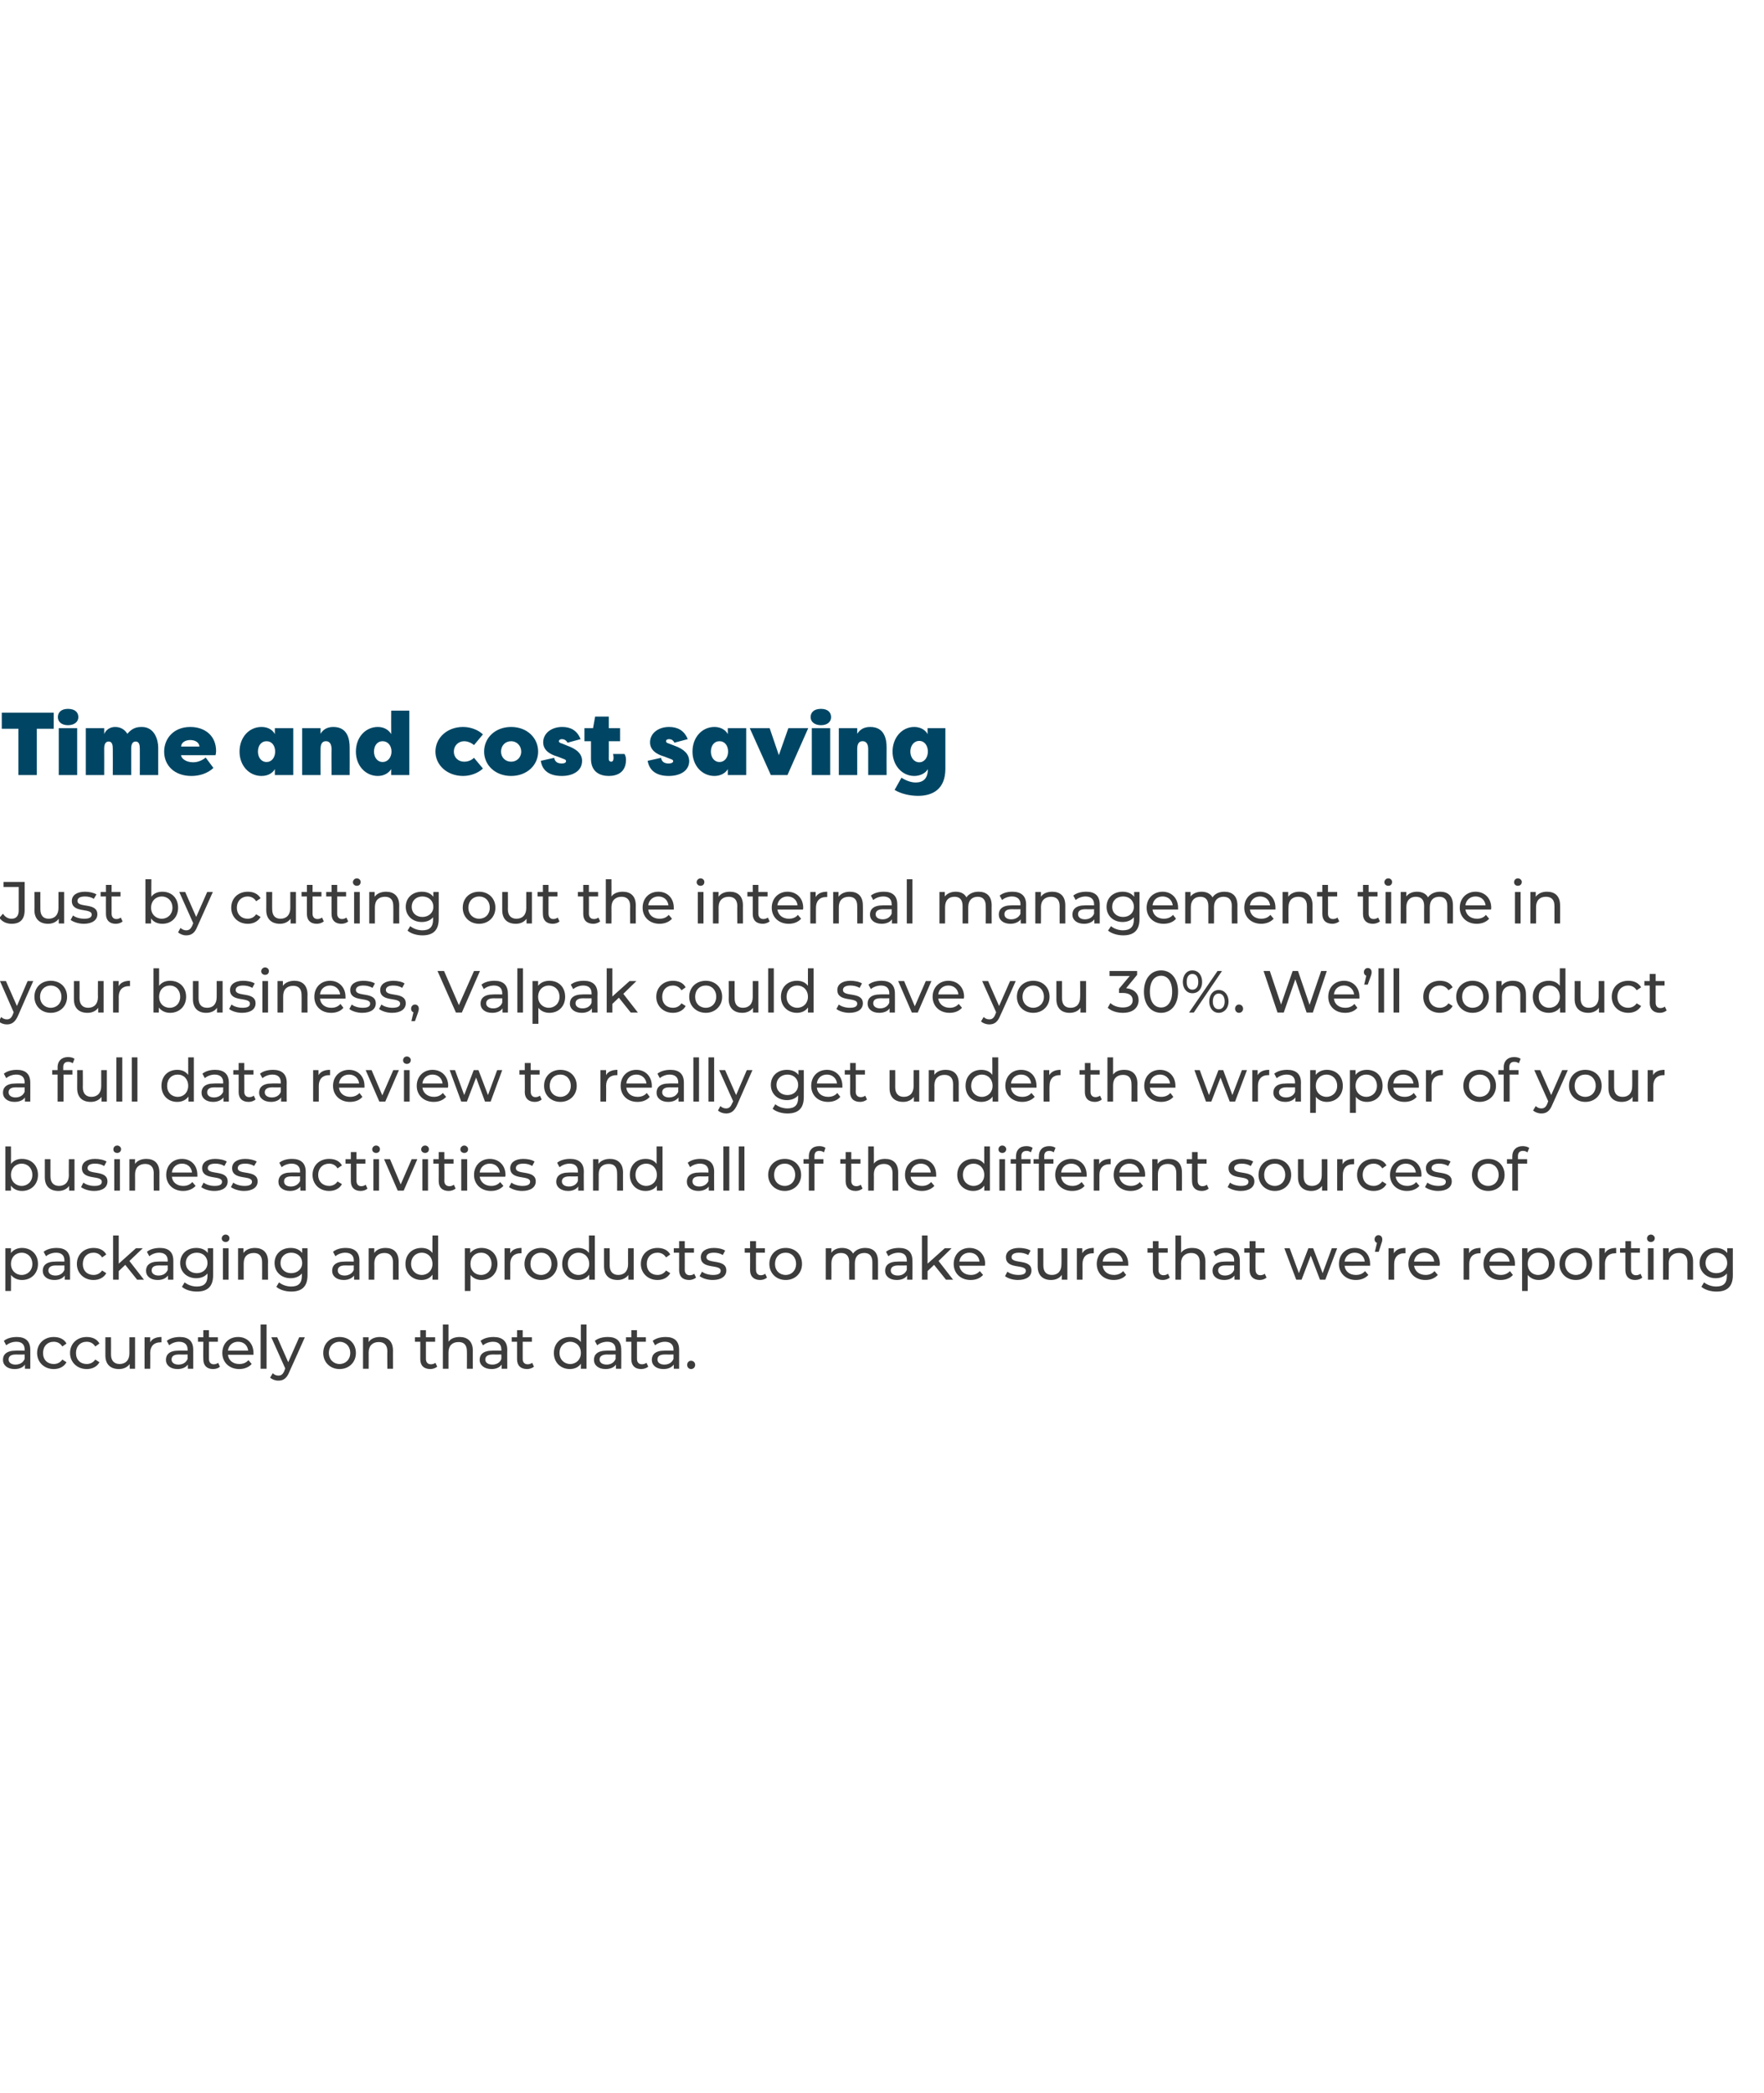 <?xml version="1.0" standalone="no"?><!DOCTYPE svg PUBLIC "-//W3C//DTD SVG 1.1//EN" "http://www.w3.org/Graphics/SVG/1.1/DTD/svg11.dtd"><svg xmlns="http://www.w3.org/2000/svg" version="1.1" width="594.3px" height="705px" viewBox="0 -1 594.3 705" style="top:-1px"><desc>Time and cost saving Just by cutting out the internal management time in your business, Valpak could save you 30% We</desc><defs/><g id="Polygon63611"><path d="m10.2 453.7c.02-.05 0 6.4 0 6.4H8.4v-1.4c-.6.9-1.8 1.5-3.5 1.5c-2.4 0-3.9-1.3-3.9-3.1c0-1.7 1.1-3.1 4.3-3.1c-.04-.05 3 0 3 0v-.4c0-1.6-.9-2.6-2.8-2.6c-1.3 0-2.6.5-3.4 1.2l-.8-1.5c1.1-.9 2.7-1.3 4.4-1.3c2.9 0 4.5 1.4 4.5 4.3zm-1.9 3.1v-1.5s-2.96.03-3 0c-1.9 0-2.4.8-2.4 1.7c0 1 .9 1.7 2.3 1.7c1.5 0 2.6-.7 3.1-1.9zm4.2-2c0-3.2 2.4-5.4 5.6-5.4c1.9 0 3.5.7 4.3 2.2l-1.4 1c-.7-1.1-1.7-1.6-2.9-1.6c-2.1 0-3.6 1.5-3.6 3.8c0 2.3 1.5 3.7 3.6 3.7c1.2 0 2.2-.5 2.9-1.5l1.4.9c-.8 1.5-2.4 2.3-4.3 2.3c-3.2 0-5.6-2.3-5.6-5.4zm11.1 0c0-3.2 2.4-5.4 5.6-5.4c1.9 0 3.5.7 4.3 2.2l-1.4 1c-.7-1.1-1.7-1.6-2.9-1.6c-2.1 0-3.6 1.5-3.6 3.8c0 2.3 1.5 3.7 3.6 3.7c1.2 0 2.2-.5 2.9-1.5l1.4.9c-.8 1.5-2.4 2.3-4.3 2.3c-3.2 0-5.6-2.3-5.6-5.4zm21.9-5.3v10.6h-1.8s-.03-1.65 0-1.6c-.8 1.1-2.1 1.7-3.6 1.7c-2.8 0-4.6-1.5-4.6-4.6c.01-.05 0-6.1 0-6.1h1.9s.03 5.83 0 5.8c0 2.1 1.1 3.2 2.9 3.2c2 0 3.3-1.3 3.3-3.6c-.03.03 0-5.4 0-5.4h1.9zm8.9-.1v1.8h-.4c-2.1 0-3.4 1.3-3.4 3.6c.05-.03 0 5.3 0 5.3h-1.9v-10.6h1.9s-.03 1.73 0 1.7c.6-1.2 2-1.8 3.8-1.8zm10.7 4.3v6.4h-1.8v-1.4c-.7.9-1.8 1.5-3.5 1.5c-2.4 0-3.9-1.3-3.9-3.1c0-1.7 1.1-3.1 4.2-3.1c.05-.05 3.1 0 3.1 0v-.4c0-1.6-1-2.6-2.9-2.6c-1.2 0-2.5.5-3.3 1.2l-.8-1.5c1.1-.9 2.7-1.3 4.4-1.3c2.9 0 4.5 1.4 4.5 4.3zm-1.9 3.1v-1.5s-2.97.03-3 0c-1.9 0-2.4.8-2.4 1.7c0 1 .9 1.7 2.3 1.7c1.5 0 2.6-.7 3.1-1.9zm10.9 2.6c-.5.5-1.4.8-2.3.8c-2.1 0-3.3-1.2-3.3-3.3c-.05-.05 0-5.9 0-5.9h-1.8v-1.5h1.8v-2.4h1.9v2.4h3v1.5h-3s-.03 5.77 0 5.8c0 1.1.6 1.8 1.6 1.8c.6 0 1.1-.2 1.5-.5l.6 1.3zm11.3-4h-8.6c.2 1.9 1.7 3.1 3.8 3.1c1.3 0 2.3-.4 3.1-1.3l1.1 1.3c-1 1.1-2.5 1.7-4.2 1.7c-3.4 0-5.7-2.3-5.7-5.4c0-3.2 2.2-5.4 5.3-5.4c3.1 0 5.2 2.2 5.2 5.4v.6zm-8.6-1.4h6.8c-.2-1.8-1.5-3-3.4-3c-1.8 0-3.2 1.2-3.4 3zm11-8.8h2v14.9h-2v-14.9zm14.9 4.3s-5.17 11.61-5.2 11.6c-.9 2.3-2.1 3-3.7 3c-1.1 0-2.1-.4-2.8-1l.9-1.5c.5.5 1.1.8 1.9.8c.9 0 1.5-.4 2-1.6c-.03-.03.3-.8.3-.8l-4.7-10.5h2l3.7 8.4l3.7-8.4h1.9zm6.2 5.3c0-3.2 2.3-5.4 5.5-5.4c3.2 0 5.5 2.2 5.5 5.4c0 3.1-2.3 5.4-5.5 5.4c-3.2 0-5.5-2.3-5.5-5.4zm9.1 0c0-2.3-1.6-3.8-3.6-3.8c-2 0-3.6 1.5-3.6 3.8c0 2.2 1.6 3.7 3.6 3.7c2 0 3.6-1.5 3.6-3.7zm14.4-.8c-.03-.05 0 6.1 0 6.1h-1.9s-.05-5.93 0-5.9c0-2.1-1.1-3.1-2.9-3.1c-2 0-3.4 1.2-3.4 3.5c.03-.01 0 5.5 0 5.5h-1.9v-10.6h1.9s-.05 1.55 0 1.6c.7-1.1 2.1-1.7 3.8-1.7c2.6 0 4.4 1.4 4.4 4.6zm14.9 5.4c-.6.5-1.5.8-2.3.8c-2.2 0-3.4-1.2-3.4-3.3V451h-1.8v-1.5h1.8v-2.4h1.9v2.4h3.1v1.5h-3.1v5.8c0 1.1.6 1.8 1.7 1.8c.5 0 1.1-.2 1.5-.5l.6 1.3zm12-5.4c-.04-.05 0 6.1 0 6.1h-2s.04-5.93 0-5.9c0-2.1-1-3.1-2.8-3.1c-2.1 0-3.4 1.2-3.4 3.5c.02-.01 0 5.5 0 5.5h-1.9v-14.9h1.9s.02 5.75 0 5.8c.8-1.1 2.1-1.6 3.8-1.6c2.5 0 4.4 1.4 4.4 4.6zm11.6-.3c-.04-.05 0 6.4 0 6.4H169s.04-1.45 0-1.4c-.6.9-1.8 1.5-3.4 1.5c-2.4 0-4-1.3-4-3.1c0-1.7 1.1-3.1 4.3-3.1c0-.05 3 0 3 0c0 0 .04-.43 0-.4c0-1.6-.9-2.6-2.8-2.6c-1.3 0-2.5.5-3.4 1.2l-.8-1.5c1.1-.9 2.7-1.3 4.4-1.3c2.9 0 4.6 1.4 4.6 4.3zm-2 3.1c.04.01 0-1.5 0-1.5c0 0-2.92.03-2.9 0c-1.9 0-2.5.8-2.5 1.7c0 1 .9 1.7 2.4 1.7c1.4 0 2.6-.7 3-1.9zm11 2.6c-.6.5-1.5.8-2.3.8c-2.2 0-3.4-1.2-3.4-3.3V451h-1.8v-1.5h1.8v-2.4h1.9v2.4h3.1v1.5h-3.1s.02 5.77 0 5.8c0 1.1.6 1.8 1.7 1.8c.5 0 1.1-.2 1.5-.5l.6 1.3zm17.7-14.2v14.9h-1.9s.04-1.73 0-1.7c-.8 1.2-2.2 1.8-3.7 1.8c-3.1 0-5.4-2.2-5.4-5.4c0-3.3 2.3-5.4 5.4-5.4c1.5 0 2.8.5 3.7 1.7c-.04-.05 0-5.9 0-5.9h1.9zm-1.9 9.6c0-2.3-1.6-3.8-3.6-3.8c-2 0-3.6 1.5-3.6 3.8c0 2.2 1.6 3.7 3.6 3.7c2 0 3.6-1.5 3.6-3.7zm13.6-1.1c.04-.05 0 6.4 0 6.4h-1.8s.02-1.45 0-1.4c-.6.9-1.8 1.5-3.5 1.5c-2.4 0-3.9-1.3-3.9-3.1c0-1.7 1.1-3.1 4.3-3.1c-.02-.05 3 0 3 0c0 0 .02-.43 0-.4c0-1.6-.9-2.6-2.8-2.6c-1.3 0-2.6.5-3.4 1.2l-.8-1.5c1.1-.9 2.7-1.3 4.4-1.3c2.9 0 4.5 1.4 4.5 4.3zm-1.9 3.1c.02.01 0-1.5 0-1.5c0 0-2.94.03-2.9 0c-1.9 0-2.5.8-2.5 1.7c0 1 .9 1.7 2.4 1.7c1.4 0 2.5-.7 3-1.9zm11 2.6c-.6.5-1.5.8-2.4.8c-2.1 0-3.3-1.2-3.3-3.3c-.02-.05 0-5.9 0-5.9h-1.8v-1.5h1.8v-2.4h1.9v2.4h3v1.5h-3v5.8c0 1.1.6 1.8 1.7 1.8c.5 0 1.1-.2 1.5-.5l.6 1.3zm10.4-5.7v6.4H227v-1.4c-.7.9-1.8 1.5-3.5 1.5c-2.4 0-3.9-1.3-3.9-3.1c0-1.7 1.1-3.1 4.2-3.1c.05-.05 3.1 0 3.1 0v-.4c0-1.6-1-2.6-2.9-2.6c-1.2 0-2.5.5-3.3 1.2l-.8-1.5c1.1-.9 2.7-1.3 4.4-1.3c2.9 0 4.5 1.4 4.5 4.3zm-1.9 3.1v-1.5s-2.97.03-3 0c-1.9 0-2.4.8-2.4 1.7c0 1 .9 1.7 2.3 1.7c1.5 0 2.6-.7 3.1-1.9zm4.6 2c0-.8.6-1.4 1.3-1.4c.8 0 1.4.6 1.4 1.4c0 .8-.6 1.4-1.4 1.4c-.7 0-1.3-.6-1.3-1.4z" stroke="none" fill="#3c3c3c"/></g><g id="Polygon63610"><path d="m12.8 424.8c0 3.2-2.3 5.4-5.4 5.4c-1.5 0-2.8-.6-3.7-1.7c.04-.05 0 5.4 0 5.4H1.8v-14.4h1.9s-.04 1.63 0 1.6c.8-1.1 2.2-1.7 3.7-1.7c3.1 0 5.4 2.1 5.4 5.4zm-1.9 0c0-2.3-1.6-3.8-3.6-3.8c-2 0-3.6 1.5-3.6 3.8c0 2.2 1.6 3.7 3.6 3.7c2 0 3.6-1.5 3.6-3.7zm12.7-1.1c.04-.05 0 6.4 0 6.4h-1.8s.02-1.45 0-1.4c-.6.9-1.8 1.5-3.5 1.5c-2.4 0-3.9-1.3-3.9-3.1c0-1.7 1.1-3.1 4.3-3.1c-.02-.05 3 0 3 0c0 0 .02-.43 0-.4c0-1.6-.9-2.6-2.8-2.6c-1.3 0-2.6.5-3.4 1.2l-.8-1.5c1.1-.9 2.7-1.3 4.4-1.3c2.9 0 4.5 1.4 4.5 4.3zm-1.9 3.1c.02.01 0-1.5 0-1.5c0 0-2.94.03-2.9 0c-1.9 0-2.5.8-2.5 1.7c0 1 .9 1.7 2.4 1.7c1.4 0 2.5-.7 3-1.9zm4.2-2c0-3.2 2.4-5.4 5.6-5.4c1.9 0 3.5.7 4.3 2.2l-1.4 1c-.7-1.1-1.7-1.6-2.9-1.6c-2.1 0-3.6 1.5-3.6 3.8c0 2.3 1.5 3.7 3.6 3.7c1.2 0 2.2-.5 2.9-1.5l1.4.9c-.8 1.5-2.4 2.3-4.3 2.3c-3.2 0-5.6-2.3-5.6-5.4zm16.3.3l-2.2 2.1v2.9h-1.9v-14.9h1.9v9.5l5.8-5.2h2.3l-4.5 4.3l4.9 6.3h-2.3l-4-5zm16.2-1.4v6.4h-1.8v-1.4c-.7.9-1.8 1.5-3.5 1.5c-2.4 0-3.9-1.3-3.9-3.1c0-1.7 1.1-3.1 4.2-3.1c.05-.05 3.1 0 3.1 0v-.4c0-1.6-1-2.6-2.9-2.6c-1.2 0-2.5.5-3.3 1.2l-.8-1.5c1.1-.9 2.7-1.3 4.4-1.3c2.9 0 4.5 1.4 4.5 4.3zm-1.9 3.1v-1.5s-2.97.03-3 0c-1.9 0-2.4.8-2.4 1.7c0 1 .9 1.7 2.3 1.7c1.5 0 2.6-.7 3.1-1.9zm15.3-7.3s.02 9.11 0 9.1c0 3.8-1.9 5.5-5.5 5.5c-1.9 0-3.9-.6-5-1.6l.9-1.5c1 .8 2.5 1.4 4.1 1.4c2.5 0 3.6-1.2 3.6-3.6v-.8c-.9 1.1-2.3 1.6-3.8 1.6c-3.1 0-5.4-2.1-5.4-5.1c0-3.1 2.3-5.1 5.4-5.1c1.6 0 3 .5 3.9 1.7v-1.6h1.8zm-1.9 5c0-2.1-1.5-3.5-3.6-3.5c-2.1 0-3.7 1.4-3.7 3.5c0 2 1.6 3.4 3.7 3.4c2.1 0 3.6-1.4 3.6-3.4zm4.8-8.3c0-.7.6-1.3 1.3-1.3c.8 0 1.3.6 1.3 1.2c0 .8-.5 1.3-1.3 1.3c-.7 0-1.3-.5-1.3-1.2zm.4 3.3h1.9v10.6h-1.9v-10.6zm15.2 4.5c-.05-.05 0 6.1 0 6.1h-2s.03-5.93 0-5.9c0-2.1-1-3.1-2.8-3.1c-2.1 0-3.4 1.2-3.4 3.5v5.5h-1.9v-10.6h1.8s.03 1.55 0 1.6c.8-1.1 2.2-1.7 3.9-1.7c2.5 0 4.4 1.4 4.4 4.6zm13.3-4.5s.03 9.11 0 9.1c0 3.8-1.9 5.5-5.5 5.5c-1.9 0-3.9-.6-5-1.6l.9-1.5c1 .8 2.5 1.4 4.1 1.4c2.5 0 3.6-1.2 3.6-3.6v-.8c-.9 1.1-2.3 1.6-3.8 1.6c-3.1 0-5.4-2.1-5.4-5.1c0-3.1 2.3-5.1 5.4-5.1c1.6 0 3 .5 3.9 1.7v-1.6h1.8zm-1.8 5c0-2.1-1.6-3.5-3.7-3.5c-2.1 0-3.6 1.4-3.6 3.5c0 2 1.5 3.4 3.6 3.4c2.1 0 3.7-1.4 3.7-3.4zm19.3-.8c-.03-.05 0 6.4 0 6.4h-1.8s-.05-1.45 0-1.4c-.7.9-1.9 1.5-3.5 1.5c-2.4 0-3.9-1.3-3.9-3.1c0-1.7 1.1-3.1 4.2-3.1c.01-.05 3.1 0 3.1 0c0 0-.05-.43 0-.4c0-1.6-1-2.6-2.9-2.6c-1.2 0-2.5.5-3.3 1.2l-.8-1.5c1.1-.9 2.6-1.3 4.3-1.3c2.9 0 4.6 1.4 4.6 4.3zm-1.9 3.1c-.05.01 0-1.5 0-1.5c0 0-3.01.03-3 0c-1.9 0-2.4.8-2.4 1.7c0 1 .8 1.7 2.3 1.7c1.4 0 2.6-.7 3.1-1.9zm15.1-2.8c-.01-.05 0 6.1 0 6.1h-1.9s-.03-5.93 0-5.9c0-2.1-1.1-3.1-2.9-3.1c-2 0-3.4 1.2-3.4 3.5c.05-.01 0 5.5 0 5.5h-1.9v-10.6h1.9s-.03 1.55 0 1.6c.7-1.1 2.1-1.7 3.8-1.7c2.6 0 4.4 1.4 4.4 4.6zm13.3-8.8v14.9h-1.9s.03-1.73 0-1.7c-.8 1.2-2.2 1.8-3.7 1.8c-3.1 0-5.4-2.2-5.4-5.4c0-3.3 2.3-5.4 5.4-5.4c1.5 0 2.8.5 3.7 1.7c-.05-.05 0-5.9 0-5.9h1.9zm-1.9 9.6c0-2.3-1.6-3.8-3.6-3.8c-2 0-3.6 1.5-3.6 3.8c0 2.2 1.6 3.7 3.6 3.7c2 0 3.6-1.5 3.6-3.7zm21.9 0c0 3.2-2.3 5.4-5.4 5.4c-1.5 0-2.8-.6-3.7-1.7v5.4h-1.9v-14.4h1.8s.03 1.63 0 1.6c.9-1.1 2.3-1.7 3.8-1.7c3.1 0 5.4 2.1 5.4 5.4zm-2 0c0-2.3-1.5-3.8-3.5-3.8c-2.1 0-3.6 1.5-3.6 3.8c0 2.2 1.5 3.7 3.6 3.7c2 0 3.5-1.5 3.5-3.7zm10.1-5.4v1.8h-.4c-2.1 0-3.4 1.3-3.4 3.6c.04-.03 0 5.3 0 5.3H170v-10.6h1.9s-.04 1.73 0 1.7c.6-1.2 2-1.8 3.8-1.8zm1 5.4c0-3.2 2.4-5.4 5.6-5.4c3.1 0 5.5 2.2 5.5 5.4c0 3.1-2.4 5.4-5.5 5.4c-3.2 0-5.6-2.3-5.6-5.4zm9.1 0c0-2.3-1.5-3.8-3.5-3.8c-2.1 0-3.6 1.5-3.6 3.8c0 2.2 1.5 3.7 3.6 3.7c2 0 3.5-1.5 3.5-3.7zm14.6-9.6v14.9h-1.9s.03-1.73 0-1.7c-.8 1.2-2.2 1.8-3.8 1.8c-3.1 0-5.3-2.2-5.3-5.4c0-3.3 2.2-5.4 5.3-5.4c1.5 0 2.9.5 3.7 1.7c.05-.05 0-5.9 0-5.9h2zm-1.9 9.6c0-2.3-1.6-3.8-3.6-3.8c-2 0-3.6 1.5-3.6 3.8c0 2.2 1.6 3.7 3.6 3.7c2 0 3.6-1.5 3.6-3.7zm15-5.3v10.6h-1.8s-.03-1.65 0-1.6c-.8 1.1-2.1 1.7-3.6 1.7c-2.8 0-4.6-1.5-4.6-4.6c.01-.05 0-6.1 0-6.1h1.9s.03 5.83 0 5.8c0 2.1 1.1 3.2 2.9 3.2c2 0 3.3-1.3 3.3-3.6c-.03.03 0-5.4 0-5.4h1.9zm2.4 5.3c0-3.2 2.4-5.4 5.6-5.4c1.9 0 3.5.7 4.3 2.2l-1.4 1c-.7-1.1-1.7-1.6-2.9-1.6c-2.1 0-3.6 1.5-3.6 3.8c0 2.3 1.5 3.7 3.6 3.7c1.2 0 2.2-.5 2.9-1.5l1.4.9c-.8 1.5-2.4 2.3-4.3 2.3c-3.2 0-5.6-2.3-5.6-5.4zm18.6 4.6c-.6.5-1.5.8-2.3.8c-2.2 0-3.4-1.2-3.4-3.3c.02-.05 0-5.9 0-5.9H227v-1.5h1.8v-2.4h1.9v2.4h3.1v1.5h-3.1s.04 5.77 0 5.8c0 1.1.6 1.8 1.7 1.8c.6 0 1.1-.2 1.5-.5l.6 1.3zm1.2-.5l.8-1.5c.9.7 2.4 1.1 3.7 1.1c1.8 0 2.6-.5 2.6-1.4c0-2.4-6.7-.3-6.7-4.6c0-1.9 1.7-3.1 4.4-3.1c1.4 0 2.9.3 3.8.9l-.8 1.5c-.9-.6-2-.8-3-.8c-1.7 0-2.5.6-2.5 1.5c0 2.5 6.7.4 6.7 4.5c0 2-1.8 3.2-4.6 3.2c-1.8 0-3.5-.6-4.4-1.3zm22.7.5c-.6.5-1.4.8-2.3.8c-2.1 0-3.4-1.2-3.4-3.3c.04-.05 0-5.9 0-5.9h-1.8v-1.5h1.8v-2.4h2v2.4h3v1.5h-3s-.04 5.77 0 5.8c0 1.1.6 1.8 1.6 1.8c.6 0 1.1-.2 1.5-.5l.6 1.3zm.8-4.6c0-3.2 2.3-5.4 5.5-5.4c3.2 0 5.5 2.2 5.5 5.4c0 3.1-2.3 5.4-5.5 5.4c-3.2 0-5.5-2.3-5.5-5.4zm9 0c0-2.3-1.5-3.8-3.5-3.8c-2.1 0-3.6 1.5-3.6 3.8c0 2.2 1.5 3.7 3.6 3.7c2 0 3.5-1.5 3.5-3.7zm27.6-.8c.02-.05 0 6.1 0 6.1h-1.9v-5.9c0-2.1-1-3.1-2.7-3.1c-2 0-3.2 1.2-3.2 3.5c-.02-.01 0 5.5 0 5.5h-1.9s-.04-5.93 0-5.9c0-2.1-1-3.1-2.8-3.1c-1.9 0-3.2 1.2-3.2 3.5c.04-.01 0 5.5 0 5.5h-1.9v-10.6h1.9s-.04 1.53 0 1.5c.7-1 2-1.6 3.6-1.6c1.6 0 3 .6 3.7 1.9c.8-1.2 2.3-1.9 4.1-1.9c2.6 0 4.3 1.4 4.3 4.6zm11.6-.3c.04-.05 0 6.4 0 6.4h-1.8s.02-1.45 0-1.4c-.6.9-1.8 1.5-3.5 1.5c-2.4 0-3.9-1.3-3.9-3.1c0-1.7 1.1-3.1 4.3-3.1c-.02-.05 3 0 3 0c0 0 .02-.43 0-.4c0-1.6-.9-2.6-2.8-2.6c-1.3 0-2.6.5-3.4 1.2l-.8-1.5c1.1-.9 2.7-1.3 4.4-1.3c2.9 0 4.5 1.4 4.5 4.3zm-1.9 3.1c.02.01 0-1.5 0-1.5c0 0-2.94.03-2.9 0c-1.9 0-2.5.8-2.5 1.7c0 1 .9 1.7 2.4 1.7c1.4 0 2.5-.7 3-1.9zm9.2-1.7l-2.2 2.1v2.9h-1.9v-14.9h1.9v9.5l5.8-5.2h2.3l-4.4 4.3l4.9 6.3h-2.4l-4-5zm17.1.3h-8.6c.3 1.9 1.8 3.1 3.9 3.1c1.2 0 2.2-.4 3-1.3l1.1 1.3c-1 1.1-2.4 1.7-4.2 1.7c-3.4 0-5.7-2.3-5.7-5.4c0-3.2 2.3-5.4 5.3-5.4c3.1 0 5.3 2.2 5.3 5.4c0 .2-.1.4-.1.6zm-8.6-1.4h6.8c-.2-1.8-1.5-3-3.4-3c-1.8 0-3.2 1.2-3.4 3zm15.4 4.9l.8-1.5c.9.7 2.3 1.1 3.7 1.1c1.8 0 2.5-.5 2.5-1.4c0-2.4-6.7-.3-6.7-4.6c0-1.9 1.7-3.1 4.4-3.1c1.4 0 3 .3 3.9.9l-.8 1.5c-1-.6-2.1-.8-3.1-.8c-1.7 0-2.5.6-2.5 1.5c0 2.5 6.7.4 6.7 4.5c0 2-1.7 3.2-4.6 3.2c-1.7 0-3.5-.6-4.3-1.3zm21-9.4v10.6h-1.9s.05-1.65 0-1.6c-.7 1.1-2.1 1.7-3.6 1.7c-2.7 0-4.5-1.5-4.5-4.6c-.01-.05 0-6.1 0-6.1h1.9v5.8c0 2.1 1 3.2 2.9 3.2c2 0 3.2-1.3 3.2-3.6c.05.03 0-5.4 0-5.4h2zm8.9-.1v1.8h-.4c-2.1 0-3.4 1.3-3.4 3.6c.03-.03 0 5.3 0 5.3h-1.9v-10.6h1.8s.05 1.73 0 1.7c.7-1.2 2-1.8 3.9-1.8zm11.6 6h-8.6c.2 1.9 1.7 3.1 3.8 3.1c1.2 0 2.3-.4 3.1-1.3l1 1.3c-.9 1.1-2.4 1.7-4.2 1.7c-3.4 0-5.7-2.3-5.7-5.4c0-3.2 2.3-5.4 5.4-5.4c3 0 5.2 2.2 5.2 5.4v.6zm-8.6-1.4h6.8c-.2-1.8-1.6-3-3.4-3c-1.9 0-3.2 1.2-3.4 3zm22.6 5.4c-.6.5-1.5.8-2.3.8c-2.2 0-3.4-1.2-3.4-3.3c.02-.05 0-5.9 0-5.9h-1.8v-1.5h1.8v-2.4h1.9v2.4h3.1v1.5h-3.1s.04 5.77 0 5.8c0 1.1.6 1.8 1.7 1.8c.6 0 1.1-.2 1.5-.5l.6 1.3zm12-5.4c-.01-.05 0 6.1 0 6.1h-1.9s-.03-5.93 0-5.9c0-2.1-1.1-3.1-2.9-3.1c-2 0-3.4 1.2-3.4 3.5c.05-.01 0 5.5 0 5.5H396v-14.9h1.9s.05 5.75 0 5.8c.8-1.1 2.2-1.6 3.8-1.6c2.6 0 4.4 1.4 4.4 4.6zm11.6-.3v6.4h-1.8s-.03-1.45 0-1.4c-.7.9-1.8 1.5-3.5 1.5c-2.4 0-3.9-1.3-3.9-3.1c0-1.7 1.1-3.1 4.2-3.1c.03-.05 3.1 0 3.1 0c0 0-.03-.43 0-.4c0-1.6-1-2.6-2.9-2.6c-1.2 0-2.5.5-3.3 1.2l-.8-1.5c1.1-.9 2.7-1.3 4.4-1.3c2.9 0 4.5 1.4 4.5 4.3zm-1.9 3.1c-.03.01 0-1.5 0-1.5c0 0-2.99.03-3 0c-1.9 0-2.4.8-2.4 1.7c0 1 .9 1.7 2.3 1.7c1.5 0 2.6-.7 3.1-1.9zm10.9 2.6c-.6.5-1.4.8-2.3.8c-2.1 0-3.4-1.2-3.4-3.3c.03-.05 0-5.9 0-5.9h-1.8v-1.5h1.8v-2.4h2v2.4h3v1.5h-3s-.05 5.77 0 5.8c0 1.1.6 1.8 1.6 1.8c.6 0 1.1-.2 1.5-.5l.6 1.3zm23.8-9.9l-4 10.6h-1.8l-3.1-8.1l-3.1 8.1h-1.8l-4-10.6h1.8l3.1 8.4l3.2-8.4h1.6l3.2 8.4l3.1-8.4h1.8zm11.1 5.9H453c.2 1.9 1.7 3.1 3.8 3.1c1.3 0 2.3-.4 3.1-1.3l1.1 1.3c-1 1.1-2.5 1.7-4.2 1.7c-3.4 0-5.7-2.3-5.7-5.4c0-3.2 2.2-5.4 5.3-5.4c3.1 0 5.2 2.2 5.2 5.4v.6zM453 424h6.8c-.2-1.8-1.5-3-3.4-3c-1.8 0-3.2 1.2-3.4 3zm12.7-7.5c0 .3 0 .6-.3 1.4l-.9 2.8h-1.3s.73-3.01.7-3c-.5-.2-.8-.6-.8-1.2c0-.8.6-1.4 1.3-1.4c.8 0 1.3.6 1.3 1.4zm7.8 2.9v1.8h-.5c-2 0-3.3 1.3-3.3 3.6c-.02-.03 0 5.3 0 5.3h-1.9v-10.6h1.8v1.7c.7-1.2 2-1.8 3.9-1.8zm11.5 6h-8.6c.3 1.9 1.8 3.1 3.9 3.1c1.2 0 2.2-.4 3-1.3l1.1 1.3c-1 1.1-2.4 1.7-4.2 1.7c-3.4 0-5.7-2.3-5.7-5.4c0-3.2 2.3-5.4 5.3-5.4c3.1 0 5.3 2.2 5.3 5.4c0 .2-.1.4-.1.6zm-8.6-1.4h6.8c-.2-1.8-1.5-3-3.4-3c-1.8 0-3.2 1.2-3.4 3zm22.4-4.6v1.8h-.4c-2.1 0-3.4 1.3-3.4 3.6c.02-.03 0 5.3 0 5.3h-1.9v-10.6h1.8s.04 1.73 0 1.7c.7-1.2 2-1.8 3.9-1.8zm11.6 6h-8.6c.2 1.9 1.7 3.1 3.8 3.1c1.2 0 2.3-.4 3.1-1.3l1 1.3c-.9 1.1-2.4 1.7-4.2 1.7c-3.4 0-5.7-2.3-5.7-5.4c0-3.2 2.3-5.4 5.4-5.4c3 0 5.2 2.2 5.2 5.4v.6zm-8.6-1.4h6.8c-.2-1.8-1.6-3-3.4-3c-1.9 0-3.2 1.2-3.4 3zm22 .8c0 3.2-2.3 5.4-5.4 5.4c-1.5 0-2.8-.6-3.7-1.7v5.4h-1.9v-14.4h1.8v1.6c.9-1.1 2.2-1.7 3.8-1.7c3.1 0 5.4 2.1 5.4 5.4zm-2 0c0-2.3-1.5-3.8-3.6-3.8c-2 0-3.5 1.5-3.5 3.8c0 2.2 1.5 3.7 3.5 3.7c2.1 0 3.6-1.5 3.6-3.7zm3.6 0c0-3.2 2.3-5.4 5.5-5.4c3.2 0 5.5 2.2 5.5 5.4c0 3.1-2.3 5.4-5.5 5.4c-3.2 0-5.5-2.3-5.5-5.4zm9.1 0c0-2.3-1.6-3.8-3.6-3.8c-2 0-3.6 1.5-3.6 3.8c0 2.2 1.6 3.7 3.6 3.7c2 0 3.6-1.5 3.6-3.7zm10-5.4v1.8h-.4c-2.1 0-3.4 1.3-3.4 3.6c.04-.03 0 5.3 0 5.3h-1.9v-10.6h1.9s-.04 1.73 0 1.7c.6-1.2 2-1.8 3.8-1.8zm8.8 10c-.6.5-1.5.8-2.4.8c-2.1 0-3.3-1.2-3.3-3.3V421h-1.8v-1.5h1.8v-2.4h1.9v2.4h3v1.5h-3v5.8c0 1.1.6 1.8 1.7 1.8c.5 0 1.1-.2 1.5-.5l.6 1.3zm1.6-13.2c0-.7.5-1.3 1.3-1.3c.7 0 1.3.6 1.3 1.2c0 .8-.6 1.3-1.3 1.3c-.8 0-1.3-.5-1.3-1.2zm.3 3.3h1.9v10.6h-1.9v-10.6zm15.2 4.5c-.01-.05 0 6.1 0 6.1h-1.9s-.03-5.93 0-5.9c0-2.1-1.1-3.1-2.9-3.1c-2 0-3.4 1.2-3.4 3.5c.05-.01 0 5.5 0 5.5h-1.9v-10.6h1.9s-.03 1.55 0 1.6c.7-1.1 2.1-1.7 3.8-1.7c2.6 0 4.4 1.4 4.4 4.6zm13.4-4.5s-.03 9.11 0 9.1c0 3.8-1.9 5.5-5.5 5.5c-2 0-3.9-.6-5.1-1.6l.9-1.5c1 .8 2.5 1.4 4.1 1.4c2.5 0 3.6-1.2 3.6-3.6v-.8c-.9 1.1-2.3 1.6-3.8 1.6c-3 0-5.4-2.1-5.4-5.1c0-3.1 2.4-5.1 5.4-5.1c1.6 0 3 .5 3.9 1.7c.05-.01 0-1.6 0-1.6h1.9zm-1.9 5c0-2.1-1.5-3.5-3.7-3.5c-2.1 0-3.6 1.4-3.6 3.5c0 2 1.5 3.4 3.6 3.4c2.2 0 3.7-1.4 3.7-3.4z" stroke="none" fill="#3c3c3c"/></g><g id="Polygon63609"><path d="m12.8 394.8c0 3.2-2.3 5.4-5.4 5.4c-1.5 0-2.9-.6-3.7-1.8c-.04-.03 0 1.7 0 1.7H1.8v-14.9h1.9s.04 5.85 0 5.9c.9-1.2 2.2-1.7 3.7-1.7c3.1 0 5.4 2.1 5.4 5.4zm-1.9 0c0-2.3-1.6-3.8-3.6-3.8c-2 0-3.6 1.5-3.6 3.8c0 2.2 1.6 3.7 3.6 3.7c2 0 3.6-1.5 3.6-3.7zm14.2-5.3v10.6h-1.8s-.05-1.65 0-1.6c-.8 1.1-2.1 1.7-3.6 1.7c-2.8 0-4.6-1.5-4.6-4.6c-.01-.05 0-6.1 0-6.1h1.9v5.8c0 2.1 1.1 3.2 2.9 3.2c2 0 3.3-1.3 3.3-3.6c-.05.03 0-5.4 0-5.4h1.9zm2.2 9.4l.8-1.5c.9.7 2.3 1.1 3.7 1.1c1.8 0 2.5-.5 2.5-1.4c0-2.4-6.7-.3-6.7-4.6c0-1.9 1.7-3.1 4.4-3.1c1.4 0 3 .3 3.9.9l-.8 1.5c-1-.6-2-.8-3.1-.8c-1.7 0-2.5.6-2.5 1.5c0 2.5 6.7.4 6.7 4.5c0 2-1.7 3.2-4.5 3.2c-1.8 0-3.5-.6-4.4-1.3zm10.9-12.7c0-.7.5-1.3 1.3-1.3c.7 0 1.3.6 1.3 1.2c0 .8-.6 1.3-1.3 1.3c-.8 0-1.3-.5-1.3-1.2zm.3 3.3h1.9v10.6h-1.9v-10.6zm15.2 4.5c-.02-.05 0 6.1 0 6.1h-1.9s-.04-5.93 0-5.9c0-2.1-1.1-3.1-2.9-3.1c-2 0-3.4 1.2-3.4 3.5c.04-.01 0 5.5 0 5.5h-1.9v-10.6h1.9s-.04 1.55 0 1.6c.7-1.1 2.1-1.7 3.8-1.7c2.6 0 4.4 1.4 4.4 4.6zm12.8 1.4h-8.6c.2 1.9 1.7 3.1 3.8 3.1c1.3 0 2.3-.4 3.1-1.3l1.1 1.3c-1 1.1-2.5 1.7-4.2 1.7c-3.4 0-5.7-2.3-5.7-5.4c0-3.2 2.2-5.4 5.3-5.4c3.1 0 5.2 2.2 5.2 5.4v.6zm-8.6-1.4h6.8c-.2-1.8-1.5-3-3.4-3c-1.8 0-3.2 1.2-3.4 3zm9.9 4.9l.8-1.5c.9.7 2.3 1.1 3.7 1.1c1.8 0 2.5-.5 2.5-1.4c0-2.4-6.7-.3-6.7-4.6c0-1.9 1.7-3.1 4.4-3.1c1.4 0 3 .3 3.9.9l-.8 1.5c-1-.6-2-.8-3.1-.8c-1.7 0-2.5.6-2.5 1.5c0 2.5 6.7.4 6.7 4.5c0 2-1.7 3.2-4.5 3.2c-1.8 0-3.5-.6-4.4-1.3zm10 0l.8-1.5c.9.7 2.4 1.1 3.8 1.1c1.7 0 2.5-.5 2.5-1.4c0-2.4-6.7-.3-6.7-4.6c0-1.9 1.7-3.1 4.4-3.1c1.4 0 2.9.3 3.9.9l-.9 1.5c-.9-.6-2-.8-3-.8c-1.7 0-2.5.6-2.5 1.5c0 2.5 6.7.4 6.7 4.5c0 2-1.8 3.2-4.6 3.2c-1.7 0-3.5-.6-4.4-1.3zm25.2-5.2c-.02-.05 0 6.4 0 6.4h-1.8s-.04-1.45 0-1.4c-.7.9-1.9 1.5-3.5 1.5c-2.4 0-3.9-1.3-3.9-3.1c0-1.7 1.1-3.1 4.2-3.1c.02-.05 3.1 0 3.1 0c0 0-.04-.43 0-.4c0-1.6-1-2.6-2.9-2.6c-1.2 0-2.5.5-3.3 1.2l-.8-1.5c1.1-.9 2.6-1.3 4.3-1.3c2.9 0 4.6 1.4 4.6 4.3zm-1.9 3.1c-.04.01 0-1.5 0-1.5c0 0-3 .03-3 0c-1.9 0-2.4.8-2.4 1.7c0 1 .8 1.7 2.3 1.7c1.4 0 2.6-.7 3.1-1.9zm4.2-2c0-3.2 2.3-5.4 5.6-5.4c1.9 0 3.5.7 4.3 2.2l-1.5 1c-.6-1.1-1.7-1.6-2.8-1.6c-2.1 0-3.7 1.5-3.7 3.8c0 2.3 1.6 3.7 3.7 3.7c1.1 0 2.2-.5 2.8-1.5l1.5.9c-.8 1.5-2.4 2.3-4.3 2.3c-3.3 0-5.6-2.3-5.6-5.4zm18.5 4.6c-.5.5-1.4.8-2.3.8c-2.1 0-3.3-1.2-3.3-3.3c-.03-.05 0-5.9 0-5.9h-1.8v-1.5h1.8v-2.4h1.9v2.4h3v1.5h-3v5.8c0 1.1.6 1.8 1.6 1.8c.6 0 1.1-.2 1.5-.5l.6 1.3zm1.6-13.2c0-.7.6-1.3 1.3-1.3c.8 0 1.3.6 1.3 1.2c0 .8-.5 1.3-1.3 1.3c-.7 0-1.3-.5-1.3-1.2zm.4 3.3h1.9v10.6h-1.9v-10.6zm14.8 0l-4.6 10.6h-2l-4.6-10.6h2l3.6 8.5l3.7-8.5h1.9zm1.3-3.3c0-.7.6-1.3 1.3-1.3c.8 0 1.3.6 1.3 1.2c0 .8-.5 1.3-1.3 1.3c-.7 0-1.3-.5-1.3-1.2zm.4 3.3h1.9v10.6h-1.9v-10.6zm11.2 9.9c-.6.5-1.5.8-2.3.8c-2.2 0-3.4-1.2-3.4-3.3c.03-.05 0-5.9 0-5.9H146v-1.5h1.8v-2.4h1.9v2.4h3.1v1.5h-3.1s.05 5.77 0 5.8c0 1.1.6 1.8 1.7 1.8c.6 0 1.1-.2 1.5-.5l.6 1.3zm1.6-13.2c0-.7.6-1.3 1.3-1.3c.7 0 1.3.6 1.3 1.2c0 .8-.5 1.3-1.3 1.3c-.7 0-1.3-.5-1.3-1.2zm.3 3.3h2v10.6h-2v-10.6zm14.8 5.9h-8.6c.3 1.9 1.8 3.1 3.9 3.1c1.2 0 2.3-.4 3-1.3l1.1 1.3c-1 1.1-2.4 1.7-4.2 1.7c-3.4 0-5.7-2.3-5.7-5.4c0-3.2 2.3-5.4 5.3-5.4c3.1 0 5.3 2.2 5.3 5.4c0 .2 0 .4-.1.6zm-8.6-1.4h6.8c-.2-1.8-1.5-3-3.4-3c-1.8 0-3.2 1.2-3.4 3zm9.9 4.9l.8-1.5c.9.7 2.4 1.1 3.7 1.1c1.8 0 2.6-.5 2.6-1.4c0-2.4-6.7-.3-6.7-4.6c0-1.9 1.7-3.1 4.4-3.1c1.4 0 2.9.3 3.8.9l-.8 1.5c-.9-.6-2-.8-3-.8c-1.7 0-2.5.6-2.5 1.5c0 2.5 6.7.4 6.7 4.5c0 2-1.8 3.2-4.6 3.2c-1.8 0-3.5-.6-4.4-1.3zm25.2-5.2c-.05-.05 0 6.4 0 6.4h-1.9s.03-1.45 0-1.4c-.6.9-1.8 1.5-3.4 1.5c-2.4 0-4-1.3-4-3.1c0-1.7 1.1-3.1 4.3-3.1c-.01-.05 3 0 3 0c0 0 .03-.43 0-.4c0-1.6-.9-2.6-2.8-2.6c-1.3 0-2.5.5-3.4 1.2l-.8-1.5c1.1-.9 2.7-1.3 4.4-1.3c2.9 0 4.6 1.4 4.6 4.3zm-2 3.1c.03.01 0-1.5 0-1.5c0 0-2.93.03-2.9 0c-1.9 0-2.5.8-2.5 1.7c0 1 .9 1.7 2.4 1.7c1.4 0 2.6-.7 3-1.9zm15.2-2.8c-.03-.05 0 6.1 0 6.1h-2s.05-5.93 0-5.9c0-2.1-1-3.1-2.8-3.1c-2.1 0-3.4 1.2-3.4 3.5c.03-.01 0 5.5 0 5.5h-1.9v-10.6h1.8s.05 1.55 0 1.6c.8-1.1 2.2-1.7 3.9-1.7c2.5 0 4.4 1.4 4.4 4.6zm13.3-8.8v14.9h-1.9s.01-1.73 0-1.7c-.8 1.2-2.2 1.8-3.8 1.8c-3.1 0-5.3-2.2-5.3-5.4c0-3.3 2.2-5.4 5.3-5.4c1.5 0 2.9.5 3.7 1.7c.03-.05 0-5.9 0-5.9h2zm-1.9 9.6c0-2.3-1.6-3.8-3.6-3.8c-2 0-3.6 1.5-3.6 3.8c0 2.2 1.6 3.7 3.6 3.7c2 0 3.6-1.5 3.6-3.7zm19.3-1.1c-.03-.05 0 6.4 0 6.4h-1.8s-.05-1.45 0-1.4c-.7.9-1.9 1.5-3.5 1.5c-2.4 0-3.9-1.3-3.9-3.1c0-1.7 1.1-3.1 4.2-3.1c.01-.05 3.1 0 3.1 0c0 0-.05-.43 0-.4c0-1.6-1-2.6-2.9-2.6c-1.2 0-2.5.5-3.3 1.2l-.8-1.5c1.1-.9 2.6-1.3 4.3-1.3c2.9 0 4.6 1.4 4.6 4.3zm-1.9 3.1c-.05.01 0-1.5 0-1.5c0 0-3.01.03-3 0c-1.9 0-2.4.8-2.4 1.7c0 1 .8 1.7 2.3 1.7c1.4 0 2.6-.7 3.1-1.9zm5-11.6h2v14.9h-2v-14.9zm5.2 0h1.9v14.9h-1.9v-14.9zm9.9 9.6c0-3.2 2.4-5.4 5.6-5.4c3.1 0 5.5 2.2 5.5 5.4c0 3.1-2.4 5.4-5.5 5.4c-3.2 0-5.6-2.3-5.6-5.4zm9.1 0c0-2.3-1.5-3.8-3.5-3.8c-2.1 0-3.6 1.5-3.6 3.8c0 2.2 1.5 3.7 3.6 3.7c2 0 3.5-1.5 3.5-3.7zm6.5-6.3c-.04.03 0 1 0 1h3v1.5h-3v9.1h-1.9V391h-1.8v-1.5h1.8s-.02-.99 0-1c0-2 1.2-3.4 3.5-3.4c.8 0 1.6.2 2.1.6l-.5 1.5c-.4-.3-1-.5-1.5-.5c-1.2 0-1.7.6-1.7 1.8zm16.2 10.9c-.6.5-1.5.8-2.3.8c-2.2 0-3.4-1.2-3.4-3.3c.02-.05 0-5.9 0-5.9h-1.8v-1.5h1.8v-2.4h1.9v2.4h3.1v1.5h-3.1s.04 5.77 0 5.8c0 1.1.6 1.8 1.7 1.8c.6 0 1.1-.2 1.5-.5l.6 1.3zm12-5.4c-.01-.05 0 6.1 0 6.1h-1.9s-.03-5.93 0-5.9c0-2.1-1.1-3.1-2.9-3.1c-2 0-3.4 1.2-3.4 3.5c.05-.01 0 5.5 0 5.5h-1.9v-14.9h1.9s.05 5.75 0 5.8c.8-1.1 2.2-1.6 3.8-1.6c2.6 0 4.4 1.4 4.4 4.6zm12.8 1.4h-8.6c.2 1.9 1.7 3.1 3.8 3.1c1.3 0 2.3-.4 3.1-1.3l1.1 1.3c-1 1.1-2.5 1.7-4.2 1.7c-3.4 0-5.7-2.3-5.7-5.4c0-3.2 2.2-5.4 5.3-5.4c3.1 0 5.2 2.2 5.2 5.4v.6zm-8.6-1.4h6.8c-.2-1.8-1.5-3-3.4-3c-1.8 0-3.2 1.2-3.4 3zm26.7-8.8v14.9h-1.9s.05-1.73 0-1.7c-.8 1.2-2.2 1.8-3.7 1.8c-3.1 0-5.4-2.2-5.4-5.4c0-3.3 2.3-5.4 5.4-5.4c1.5 0 2.8.5 3.7 1.7c-.03-.05 0-5.9 0-5.9h1.9zm-1.9 9.6c0-2.3-1.6-3.8-3.6-3.8c-2 0-3.6 1.5-3.6 3.8c0 2.2 1.6 3.7 3.6 3.7c2 0 3.6-1.5 3.6-3.7zm4.8-8.6c0-.7.5-1.3 1.3-1.3c.7 0 1.3.6 1.3 1.2c0 .8-.6 1.3-1.3 1.3c-.8 0-1.3-.5-1.3-1.2zm.3 3.3h1.9v10.6h-1.9v-10.6zm7.4-1c.05.03 0 1 0 1h3.1v1.5h-3v9.1h-1.9V391h-1.8v-1.5h1.8s-.03-.99 0-1c0-2 1.2-3.4 3.5-3.4c.8 0 1.6.2 2.1.6l-.6 1.5c-.4-.3-.9-.5-1.4-.5c-1.2 0-1.8.6-1.8 1.8zm7.7 0c.04.03 0 1 0 1h3.1v1.5h-3v9.1H350V391h-1.8v-1.5h1.8s-.04-.99 0-1c0-2 1.2-3.4 3.5-3.4c.8 0 1.6.2 2.1.6l-.6 1.5c-.4-.3-.9-.5-1.4-.5c-1.2 0-1.8.6-1.8 1.8zm14.3 6.9h-8.6c.2 1.9 1.7 3.1 3.8 3.1c1.2 0 2.3-.4 3.1-1.3l1 1.3c-.9 1.1-2.4 1.7-4.2 1.7c-3.4 0-5.7-2.3-5.7-5.4c0-3.2 2.3-5.4 5.4-5.4c3 0 5.2 2.2 5.2 5.4v.6zm-8.6-1.4h6.8c-.2-1.8-1.6-3-3.4-3c-1.9 0-3.2 1.2-3.4 3zm16.7-4.6v1.8h-.5c-2 0-3.3 1.3-3.3 3.6v5.3h-1.9v-10.6h1.8s.03 1.73 0 1.7c.7-1.2 2-1.8 3.9-1.8zm11.5 6h-8.6c.3 1.9 1.8 3.1 3.9 3.1c1.2 0 2.3-.4 3-1.3l1.1 1.3c-1 1.1-2.4 1.7-4.2 1.7c-3.4 0-5.7-2.3-5.7-5.4c0-3.2 2.3-5.4 5.3-5.4c3.1 0 5.3 2.2 5.3 5.4c0 .2 0 .4-.1.6zm-8.6-1.4h6.8c-.2-1.8-1.5-3-3.4-3c-1.8 0-3.2 1.2-3.4 3zm21.1 0c.03-.05 0 6.1 0 6.1h-1.9v-5.9c0-2.1-1-3.1-2.9-3.1c-2 0-3.3 1.2-3.3 3.5v5.5h-1.9v-10.6h1.8v1.6c.8-1.1 2.1-1.7 3.8-1.7c2.6 0 4.4 1.4 4.4 4.6zm9 5.4c-.5.5-1.4.8-2.3.8c-2.1 0-3.3-1.2-3.3-3.3c-.05-.05 0-5.9 0-5.9h-1.8v-1.5h1.8v-2.4h1.9v2.4h3v1.5h-3s-.03 5.77 0 5.8c0 1.1.6 1.8 1.6 1.8c.6 0 1.1-.2 1.5-.5l.6 1.3zm6.4-.5l.8-1.5c.9.7 2.3 1.1 3.7 1.1c1.8 0 2.5-.5 2.5-1.4c0-2.4-6.7-.3-6.7-4.6c0-1.9 1.7-3.1 4.5-3.1c1.3 0 2.9.3 3.8.9l-.8 1.5c-1-.6-2-.8-3.1-.8c-1.6 0-2.5.6-2.5 1.5c0 2.5 6.8.4 6.8 4.5c0 2-1.8 3.2-4.6 3.2c-1.8 0-3.5-.6-4.4-1.3zm10.4-4.1c0-3.2 2.3-5.4 5.5-5.4c3.2 0 5.5 2.2 5.5 5.4c0 3.1-2.3 5.4-5.5 5.4c-3.2 0-5.5-2.3-5.5-5.4zm9 0c0-2.3-1.5-3.8-3.5-3.8c-2.1 0-3.6 1.5-3.6 3.8c0 2.2 1.5 3.7 3.6 3.7c2 0 3.5-1.5 3.5-3.7zm14.2-5.3v10.6h-1.8s.03-1.65 0-1.6c-.8 1.1-2.1 1.7-3.6 1.7c-2.7 0-4.5-1.5-4.5-4.6c-.03-.05 0-6.1 0-6.1h1.9v5.8c0 2.1 1 3.2 2.8 3.2c2 0 3.3-1.3 3.3-3.6c.03.03 0-5.4 0-5.4h1.9zm9-.1v1.8h-.5c-2 0-3.3 1.3-3.3 3.6v5.3h-1.9v-10.6h1.8s.03 1.73 0 1.7c.7-1.2 2-1.8 3.9-1.8zm1 5.4c0-3.2 2.3-5.4 5.6-5.4c1.9 0 3.5.7 4.3 2.2l-1.4 1c-.7-1.1-1.8-1.6-2.9-1.6c-2.1 0-3.7 1.5-3.7 3.8c0 2.3 1.6 3.7 3.7 3.7c1.1 0 2.2-.5 2.9-1.5l1.4.9c-.8 1.5-2.4 2.3-4.3 2.3c-3.3 0-5.6-2.3-5.6-5.4zm21.6.6h-8.6c.3 1.9 1.8 3.1 3.9 3.1c1.2 0 2.3-.4 3-1.3l1.1 1.3c-1 1.1-2.4 1.7-4.2 1.7c-3.4 0-5.7-2.3-5.7-5.4c0-3.2 2.3-5.4 5.3-5.4c3.1 0 5.3 2.2 5.3 5.4c0 .2 0 .4-.1.6zm-8.6-1.4h6.8c-.2-1.8-1.5-3-3.4-3c-1.8 0-3.2 1.2-3.4 3zm9.9 4.9l.8-1.5c.9.7 2.3 1.1 3.7 1.1c1.8 0 2.5-.5 2.5-1.4c0-2.4-6.7-.3-6.7-4.6c0-1.9 1.7-3.1 4.5-3.1c1.3 0 2.9.3 3.8.9l-.8 1.5c-1-.6-2-.8-3.1-.8c-1.6 0-2.5.6-2.5 1.5c0 2.5 6.8.4 6.8 4.5c0 2-1.8 3.2-4.6 3.2c-1.8 0-3.5-.6-4.4-1.3zm15.8-4.1c0-3.2 2.3-5.4 5.5-5.4c3.2 0 5.5 2.2 5.5 5.4c0 3.1-2.3 5.4-5.5 5.4c-3.2 0-5.5-2.3-5.5-5.4zm9 0c0-2.3-1.5-3.8-3.5-3.8c-2.1 0-3.6 1.5-3.6 3.8c0 2.2 1.5 3.7 3.6 3.7c2 0 3.5-1.5 3.5-3.7zm6.5-6.3v1h3.1v1.5h-3.1v9.1h-1.9V391h-1.8v-1.5h1.8v-1c0-2 1.3-3.4 3.5-3.4c.8 0 1.6.2 2.2.6l-.6 1.5c-.4-.3-.9-.5-1.5-.5c-1.1 0-1.7.6-1.7 1.8z" stroke="none" fill="#3c3c3c"/></g><g id="Polygon63608"><path d="m10.2 363.7c.02-.05 0 6.4 0 6.4H8.4v-1.4c-.6.9-1.8 1.5-3.5 1.5c-2.4 0-3.9-1.3-3.9-3.1c0-1.7 1.1-3.1 4.3-3.1c-.04-.05 3 0 3 0v-.4c0-1.6-.9-2.6-2.8-2.6c-1.3 0-2.6.5-3.4 1.2l-.8-1.5c1.1-.9 2.7-1.3 4.4-1.3c2.9 0 4.5 1.4 4.5 4.3zm-1.9 3.1v-1.5s-2.96.03-3 0c-1.9 0-2.4.8-2.4 1.7c0 1 .9 1.7 2.3 1.7c1.5 0 2.6-.7 3.1-1.9zm13-8.3c.02.03 0 1 0 1h3.1v1.5h-3v9.1h-2V361h-1.8v-1.5h1.8s.04-.99 0-1c0-2 1.3-3.4 3.5-3.4c.9 0 1.7.2 2.2.6l-.6 1.5c-.4-.3-.9-.5-1.5-.5c-1.1 0-1.7.6-1.7 1.8zm14.7 1v10.6h-1.8v-1.6c-.8 1.1-2.1 1.7-3.6 1.7c-2.8 0-4.6-1.5-4.6-4.6c.03-.05 0-6.1 0-6.1h1.9s.05 5.83 0 5.8c0 2.1 1.1 3.2 2.9 3.2c2 0 3.3-1.3 3.3-3.6v-5.4h1.9zm3.2-4.3h2v14.9h-2v-14.9zm5.2 0h1.9v14.9h-1.9v-14.9zm20.9 0v14.9h-1.8s-.01-1.73 0-1.7c-.9 1.2-2.2 1.8-3.8 1.8c-3.1 0-5.3-2.2-5.3-5.4c0-3.3 2.2-5.4 5.3-5.4c1.5 0 2.8.5 3.7 1.7v-5.9h1.9zm-1.9 9.6c0-2.3-1.5-3.8-3.5-3.8c-2.1 0-3.6 1.5-3.6 3.8c0 2.2 1.5 3.7 3.6 3.7c2 0 3.5-1.5 3.5-3.7zm13.7-1.1c-.02-.05 0 6.4 0 6.4h-1.8s-.04-1.45 0-1.4c-.7.9-1.9 1.5-3.5 1.5c-2.4 0-3.9-1.3-3.9-3.1c0-1.7 1.1-3.1 4.2-3.1c.02-.05 3.1 0 3.1 0c0 0-.04-.43 0-.4c0-1.6-1-2.6-2.9-2.6c-1.2 0-2.5.5-3.3 1.2l-.8-1.5c1.1-.9 2.6-1.3 4.3-1.3c2.9 0 4.6 1.4 4.6 4.3zm-1.9 3.1c-.04.01 0-1.5 0-1.5c0 0-3 .03-3 0c-1.9 0-2.4.8-2.4 1.7c0 1 .8 1.7 2.3 1.7c1.4 0 2.6-.7 3.1-1.9zm10.9 2.6c-.6.5-1.5.8-2.3.8c-2.2 0-3.4-1.2-3.4-3.3c.03-.05 0-5.9 0-5.9h-1.8v-1.5h1.8v-2.4h1.9v2.4h3.1v1.5h-3.1s.05 5.77 0 5.8c0 1.1.6 1.8 1.7 1.8c.6 0 1.1-.2 1.5-.5l.6 1.3zm10.5-5.7c-.04-.05 0 6.4 0 6.4h-1.9s.04-1.45 0-1.4c-.6.9-1.8 1.5-3.4 1.5c-2.4 0-4-1.3-4-3.1c0-1.7 1.1-3.1 4.3-3.1c0-.05 3 0 3 0c0 0 .04-.43 0-.4c0-1.6-.9-2.6-2.8-2.6c-1.3 0-2.5.5-3.4 1.2l-.8-1.5c1.1-.9 2.7-1.3 4.4-1.3c2.9 0 4.6 1.4 4.6 4.3zm-2 3.1c.04.01 0-1.5 0-1.5c0 0-2.92.03-2.9 0c-1.9 0-2.5.8-2.5 1.7c0 1 .9 1.7 2.4 1.7c1.4 0 2.6-.7 3-1.9zm16.6-7.4v1.8h-.4c-2.1 0-3.4 1.3-3.4 3.6c.02-.03 0 5.3 0 5.3h-1.9v-10.6h1.8s.04 1.73 0 1.7c.7-1.2 2-1.8 3.9-1.8zm11.6 6h-8.6c.2 1.9 1.7 3.1 3.8 3.1c1.2 0 2.3-.4 3.1-1.3l1 1.3c-.9 1.1-2.4 1.7-4.2 1.7c-3.4 0-5.7-2.3-5.7-5.4c0-3.2 2.3-5.4 5.4-5.4c3 0 5.2 2.2 5.2 5.4v.6zm-8.6-1.4h6.8c-.2-1.8-1.6-3-3.4-3c-1.9 0-3.2 1.2-3.4 3zm20.2-4.5l-4.6 10.6h-2l-4.6-10.6h2l3.6 8.5l3.7-8.5h1.9zm1.4-3.3c0-.7.5-1.3 1.3-1.3c.7 0 1.3.6 1.3 1.2c0 .8-.6 1.3-1.3 1.3c-.8 0-1.3-.5-1.3-1.2zm.3 3.3h1.9v10.6h-1.9v-10.6zm14.8 5.9h-8.6c.3 1.9 1.8 3.1 3.9 3.1c1.2 0 2.2-.4 3-1.3l1.1 1.3c-1 1.1-2.4 1.7-4.2 1.7c-3.4 0-5.7-2.3-5.7-5.4c0-3.2 2.3-5.4 5.3-5.4c3.1 0 5.3 2.2 5.3 5.4c0 .2-.1.4-.1.6zm-8.6-1.4h6.8c-.2-1.8-1.5-3-3.4-3c-1.8 0-3.2 1.2-3.4 3zm26.9-4.5l-3.9 10.6h-1.9l-3-8.1l-3.1 8.1h-1.9l-3.9-10.6h1.8l3.1 8.4l3.2-8.4h1.6l3.2 8.4l3.1-8.4h1.7zm13.3 9.9c-.6.5-1.4.8-2.3.8c-2.1 0-3.4-1.2-3.4-3.3c.05-.05 0-5.9 0-5.9H175v-1.5h1.8v-2.4h2v2.4h3v1.5h-3s-.03 5.77 0 5.8c0 1.1.6 1.8 1.6 1.8c.6 0 1.1-.2 1.5-.5l.6 1.3zm.8-4.6c0-3.2 2.3-5.4 5.5-5.4c3.2 0 5.5 2.2 5.5 5.4c0 3.1-2.3 5.4-5.5 5.4c-3.2 0-5.5-2.3-5.5-5.4zm9 0c0-2.3-1.5-3.8-3.5-3.8c-2.1 0-3.6 1.5-3.6 3.8c0 2.2 1.5 3.7 3.6 3.7c2 0 3.5-1.5 3.5-3.7zm15.7-5.4v1.8h-.4c-2.1 0-3.4 1.3-3.4 3.6c.05-.03 0 5.3 0 5.3h-1.9v-10.6h1.9s-.03 1.73 0 1.7c.6-1.2 2-1.8 3.8-1.8zm11.6 6H211c.2 1.9 1.7 3.1 3.8 3.1c1.3 0 2.3-.4 3.1-1.3l1 1.3c-.9 1.1-2.4 1.7-4.1 1.7c-3.5 0-5.7-2.3-5.7-5.4c0-3.2 2.2-5.4 5.3-5.4c3 0 5.2 2.2 5.2 5.4v.6zM211 364h6.8c-.2-1.8-1.6-3-3.4-3c-1.9 0-3.2 1.2-3.4 3zm19.4-.3v6.4h-1.8s-.03-1.45 0-1.4c-.7.9-1.8 1.5-3.5 1.5c-2.4 0-3.9-1.3-3.9-3.1c0-1.7 1.1-3.1 4.2-3.1c.03-.05 3.1 0 3.1 0c0 0-.03-.43 0-.4c0-1.6-1-2.6-2.9-2.6c-1.2 0-2.5.5-3.3 1.2l-.8-1.5c1.1-.9 2.7-1.3 4.4-1.3c2.9 0 4.5 1.4 4.5 4.3zm-1.9 3.1c-.03.01 0-1.5 0-1.5c0 0-2.99.03-3 0c-1.9 0-2.4.8-2.4 1.7c0 1 .9 1.7 2.3 1.7c1.5 0 2.6-.7 3.1-1.9zm5.1-11.6h1.9v14.9h-1.9v-14.9zm5.1 0h1.9v14.9h-1.9v-14.9zm14.8 4.3s-5.13 11.61-5.1 11.6c-1 2.3-2.2 3-3.8 3c-1 0-2.1-.4-2.7-1l.8-1.5c.5.5 1.2.8 1.9.8c.9 0 1.5-.4 2-1.6l.4-.8l-4.7-10.5h2l3.7 8.4l3.6-8.4h1.9zm17.3 0s.03 9.11 0 9.1c0 3.8-1.9 5.5-5.5 5.5c-1.9 0-3.9-.6-5-1.6l.9-1.5c1 .8 2.5 1.4 4.1 1.4c2.5 0 3.6-1.2 3.6-3.6v-.8c-.9 1.1-2.3 1.6-3.8 1.6c-3.1 0-5.4-2.1-5.4-5.1c0-3.1 2.3-5.1 5.4-5.1c1.6 0 3 .5 3.9 1.7v-1.6h1.8zm-1.9 5c0-2.1-1.5-3.5-3.6-3.5c-2.1 0-3.7 1.4-3.7 3.5c0 2 1.6 3.4 3.7 3.4c2.1 0 3.6-1.4 3.6-3.4zm14.9.9h-8.6c.2 1.9 1.7 3.1 3.8 3.1c1.3 0 2.3-.4 3.1-1.3l1 1.3c-.9 1.1-2.4 1.7-4.1 1.7c-3.5 0-5.7-2.3-5.7-5.4c0-3.2 2.2-5.4 5.3-5.4c3 0 5.2 2.2 5.2 5.4v.6zm-8.6-1.4h6.8c-.2-1.8-1.6-3-3.4-3c-1.9 0-3.2 1.2-3.4 3zm16.9 5.4c-.6.5-1.5.8-2.3.8c-2.2 0-3.4-1.2-3.4-3.3c.03-.05 0-5.9 0-5.9h-1.8v-1.5h1.8v-2.4h1.9v2.4h3.1v1.5h-3.1s.05 5.77 0 5.8c0 1.1.6 1.8 1.7 1.8c.6 0 1.1-.2 1.5-.5l.6 1.3zm17.6-9.9v10.6h-1.8s-.03-1.65 0-1.6c-.8 1.1-2.1 1.7-3.6 1.7c-2.8 0-4.6-1.5-4.6-4.6c.01-.05 0-6.1 0-6.1h1.9s.03 5.83 0 5.8c0 2.1 1.1 3.2 2.9 3.2c2 0 3.3-1.3 3.3-3.6c-.03.03 0-5.4 0-5.4h1.9zM323 364c-.01-.05 0 6.1 0 6.1h-1.9s-.03-5.93 0-5.9c0-2.1-1.1-3.1-2.9-3.1c-2 0-3.4 1.2-3.4 3.5c.05-.01 0 5.5 0 5.5h-1.9v-10.6h1.9s-.03 1.55 0 1.6c.7-1.1 2.1-1.7 3.8-1.7c2.6 0 4.4 1.4 4.4 4.6zm13.3-8.8v14.9h-1.9s.03-1.73 0-1.7c-.8 1.2-2.2 1.8-3.8 1.8c-3.1 0-5.3-2.2-5.3-5.4c0-3.3 2.2-5.4 5.3-5.4c1.5 0 2.9.5 3.7 1.7c.05-.05 0-5.9 0-5.9h2zm-1.9 9.6c0-2.3-1.6-3.8-3.6-3.8c-2 0-3.6 1.5-3.6 3.8c0 2.2 1.6 3.7 3.6 3.7c2 0 3.6-1.5 3.6-3.7zm14.8.6h-8.6c.2 1.9 1.7 3.1 3.8 3.1c1.3 0 2.3-.4 3.1-1.3l1.1 1.3c-1 1.1-2.5 1.7-4.2 1.7c-3.4 0-5.7-2.3-5.7-5.4c0-3.2 2.2-5.4 5.3-5.4c3.1 0 5.2 2.2 5.2 5.4v.6zm-8.6-1.4h6.8c-.2-1.8-1.5-3-3.4-3c-1.8 0-3.2 1.2-3.4 3zm16.7-4.6v1.8h-.4c-2.1 0-3.3 1.3-3.3 3.6c-.05-.03 0 5.3 0 5.3h-2v-10.6h1.9s-.03 1.73 0 1.7c.7-1.2 2-1.8 3.8-1.8zm13.9 10c-.6.5-1.5.8-2.3.8c-2.2 0-3.4-1.2-3.4-3.3V361h-1.8v-1.5h1.8v-2.4h1.9v2.4h3.1v1.5h-3.1v5.8c0 1.1.6 1.8 1.7 1.8c.5 0 1.1-.2 1.5-.5l.6 1.3zm12-5.4c-.04-.05 0 6.1 0 6.1h-2s.04-5.93 0-5.9c0-2.1-1-3.1-2.8-3.1c-2.1 0-3.4 1.2-3.4 3.5c.02-.01 0 5.5 0 5.5h-1.9v-14.9h1.9s.02 5.75 0 5.8c.8-1.1 2.1-1.6 3.8-1.6c2.5 0 4.4 1.4 4.4 4.6zm12.8 1.4h-8.6c.2 1.9 1.7 3.1 3.8 3.1c1.3 0 2.3-.4 3.1-1.3l1 1.3c-.9 1.1-2.4 1.7-4.1 1.7c-3.5 0-5.7-2.3-5.7-5.4c0-3.2 2.2-5.4 5.3-5.4c3 0 5.2 2.2 5.2 5.4v.6zm-8.6-1.4h6.8c-.2-1.8-1.6-3-3.4-3c-1.9 0-3.2 1.2-3.4 3zm32.7-4.5l-4 10.6h-1.8l-3.1-8.1l-3.1 8.1h-1.8l-3.9-10.6h1.8l3.1 8.4l3.2-8.4h1.6l3.1 8.4l3.2-8.4h1.7zm7.5-.1v1.8h-.5c-2 0-3.3 1.3-3.3 3.6v5.3h-1.9v-10.6h1.8s.02 1.73 0 1.7c.7-1.2 2-1.8 3.9-1.8zm10.7 4.3c-.04-.05 0 6.4 0 6.4h-1.9s.04-1.45 0-1.4c-.6.9-1.8 1.5-3.4 1.5c-2.4 0-4-1.3-4-3.1c0-1.7 1.1-3.1 4.3-3.1c0-.05 3 0 3 0c0 0 .04-.43 0-.4c0-1.6-.9-2.6-2.8-2.6c-1.3 0-2.5.5-3.4 1.2l-.8-1.5c1.1-.9 2.7-1.3 4.4-1.3c2.9 0 4.6 1.4 4.6 4.3zm-2 3.1c.04.01 0-1.5 0-1.5c0 0-2.92.03-2.9 0c-1.9 0-2.5.8-2.5 1.7c0 1 .9 1.7 2.4 1.7c1.4 0 2.6-.7 3-1.9zm16.1-2c0 3.2-2.3 5.4-5.4 5.4c-1.5 0-2.8-.6-3.7-1.7c.03-.05 0 5.4 0 5.4h-1.9v-14.4h1.9s-.05 1.63 0 1.6c.8-1.1 2.2-1.7 3.7-1.7c3.1 0 5.4 2.1 5.4 5.4zm-1.9 0c0-2.3-1.6-3.8-3.6-3.8c-2 0-3.6 1.5-3.6 3.8c0 2.2 1.6 3.7 3.6 3.7c2 0 3.6-1.5 3.6-3.7zm15.3 0c0 3.2-2.2 5.4-5.3 5.4c-1.5 0-2.9-.6-3.7-1.7c-.03-.05 0 5.4 0 5.4h-2v-14.4h1.9v1.6c.8-1.1 2.2-1.7 3.8-1.7c3.1 0 5.3 2.1 5.3 5.4zm-1.9 0c0-2.3-1.6-3.8-3.6-3.8c-2 0-3.6 1.5-3.6 3.8c0 2.2 1.6 3.7 3.6 3.7c2 0 3.6-1.5 3.6-3.7zm14.1.6h-8.6c.2 1.9 1.7 3.1 3.8 3.1c1.3 0 2.3-.4 3.1-1.3l1 1.3c-.9 1.1-2.4 1.7-4.1 1.7c-3.5 0-5.7-2.3-5.7-5.4c0-3.2 2.2-5.4 5.3-5.4c3 0 5.2 2.2 5.2 5.4v.6zm-8.6-1.4h6.8c-.2-1.8-1.6-3-3.4-3c-1.9 0-3.2 1.2-3.4 3zm16.7-4.6v1.8h-.4c-2.1 0-3.4 1.3-3.4 3.6c.02-.03 0 5.3 0 5.3h-1.9v-10.6h1.8s.04 1.73 0 1.7c.7-1.2 2-1.8 3.9-1.8zm6.9 5.4c0-3.2 2.3-5.4 5.5-5.4c3.2 0 5.5 2.2 5.5 5.4c0 3.1-2.3 5.4-5.5 5.4c-3.2 0-5.5-2.3-5.5-5.4zm9.1 0c0-2.3-1.5-3.8-3.6-3.8c-2 0-3.6 1.5-3.6 3.8c0 2.2 1.6 3.7 3.6 3.7c2.1 0 3.6-1.5 3.6-3.7zm6.4-6.3c.02.03 0 1 0 1h3.1v1.5h-3v9.1h-2V361h-1.8v-1.5h1.8s.04-.99 0-1c0-2 1.3-3.4 3.5-3.4c.9 0 1.7.2 2.2.6l-.6 1.5c-.4-.3-.9-.5-1.5-.5c-1.1 0-1.7.6-1.7 1.8zm19.7 1s-5.16 11.61-5.2 11.6c-.9 2.3-2.1 3-3.7 3c-1.1 0-2.1-.4-2.8-1l.9-1.5c.5.5 1.1.8 1.9.8c.9 0 1.5-.4 2-1.6c-.02-.03.3-.8.3-.8l-4.7-10.5h2l3.7 8.4l3.7-8.4h1.9zm.4 5.3c0-3.2 2.3-5.4 5.5-5.4c3.2 0 5.5 2.2 5.5 5.4c0 3.1-2.3 5.4-5.5 5.4c-3.2 0-5.5-2.3-5.5-5.4zm9 0c0-2.3-1.5-3.8-3.5-3.8c-2.1 0-3.6 1.5-3.6 3.8c0 2.2 1.5 3.7 3.6 3.7c2 0 3.5-1.5 3.5-3.7zm14.3-5.3v10.6H550s.04-1.65 0-1.6c-.7 1.1-2.1 1.7-3.6 1.7c-2.7 0-4.5-1.5-4.5-4.6c-.02-.05 0-6.1 0-6.1h1.9v5.8c0 2.1 1 3.2 2.9 3.2c2 0 3.2-1.3 3.2-3.6c.04.03 0-5.4 0-5.4h2zm8.9-.1v1.8h-.4c-2.1 0-3.4 1.3-3.4 3.6c.02-.03 0 5.3 0 5.3h-1.9v-10.6h1.8s.04 1.73 0 1.7c.7-1.2 2-1.8 3.9-1.8z" stroke="none" fill="#3c3c3c"/></g><g id="Polygon63607"><path d="m11.2 329.5s-5.14 11.61-5.1 11.6c-1 2.3-2.2 3-3.8 3c-1 0-2.1-.4-2.7-1l.8-1.5c.5.5 1.2.8 1.9.8c.9 0 1.5-.4 2-1.6c0-.03.3-.8.3-.8L0 329.5h2l3.7 8.4l3.6-8.4h1.9zm.4 5.3c0-3.2 2.3-5.4 5.5-5.4c3.2 0 5.5 2.2 5.5 5.4c0 3.1-2.3 5.4-5.5 5.4c-3.2 0-5.5-2.3-5.5-5.4zm9.1 0c0-2.3-1.6-3.8-3.6-3.8c-2 0-3.6 1.5-3.6 3.8c0 2.2 1.6 3.7 3.6 3.7c2 0 3.6-1.5 3.6-3.7zm14.2-5.3v10.6h-1.8s-.04-1.65 0-1.6c-.8 1.1-2.1 1.7-3.6 1.7c-2.8 0-4.6-1.5-4.6-4.6v-6.1h1.9s.02 5.83 0 5.8c0 2.1 1.1 3.2 2.9 3.2c2 0 3.3-1.3 3.3-3.6c-.04.03 0-5.4 0-5.4h1.9zm8.9-.1v1.8h-.4c-2.1 0-3.4 1.3-3.4 3.6c.04-.03 0 5.3 0 5.3h-1.9v-10.6h1.9s-.04 1.73 0 1.7c.6-1.2 2-1.8 3.8-1.8zm18.9 5.4c0 3.2-2.3 5.4-5.4 5.4c-1.5 0-2.9-.6-3.8-1.8c.04-.03 0 1.7 0 1.7h-1.8v-14.9h1.9s.02 5.85 0 5.9c.9-1.2 2.2-1.7 3.7-1.7c3.1 0 5.4 2.1 5.4 5.4zm-2 0c0-2.3-1.5-3.8-3.5-3.8c-2.1 0-3.6 1.5-3.6 3.8c0 2.2 1.5 3.7 3.6 3.7c2 0 3.5-1.5 3.5-3.7zm14.3-5.3v10.6h-1.9s.03-1.65 0-1.6c-.7 1.1-2.1 1.7-3.6 1.7c-2.7 0-4.5-1.5-4.5-4.6c-.03-.05 0-6.1 0-6.1h1.9v5.8c0 2.1 1 3.2 2.9 3.2c2 0 3.2-1.3 3.2-3.6c.03.03 0-5.4 0-5.4h2zm2.2 9.4l.8-1.5c.9.7 2.3 1.1 3.7 1.1c1.8 0 2.5-.5 2.5-1.4c0-2.4-6.7-.3-6.7-4.6c0-1.9 1.7-3.1 4.4-3.1c1.4 0 3 .3 3.9.9l-.8 1.5c-1-.6-2.1-.8-3.1-.8c-1.7 0-2.5.6-2.5 1.5c0 2.5 6.7.4 6.7 4.5c0 2-1.7 3.2-4.6 3.2c-1.7 0-3.5-.6-4.3-1.3zM88 326.2c0-.7.6-1.3 1.3-1.3c.8 0 1.3.6 1.3 1.2c0 .8-.5 1.3-1.3 1.3c-.7 0-1.3-.5-1.3-1.2zm.4 3.3h1.9v10.6h-1.9v-10.6zm15.2 4.5c-.04-.05 0 6.1 0 6.1h-2s.04-5.93 0-5.9c0-2.1-1-3.1-2.8-3.1c-2.1 0-3.4 1.2-3.4 3.5c.02-.01 0 5.5 0 5.5h-1.9v-10.6h1.8s.04 1.55 0 1.6c.8-1.1 2.2-1.7 3.9-1.7c2.5 0 4.4 1.4 4.4 4.6zm12.8 1.4h-8.6c.2 1.9 1.7 3.1 3.8 3.1c1.3 0 2.3-.4 3.1-1.3l1 1.3c-.9 1.1-2.4 1.7-4.1 1.7c-3.5 0-5.7-2.3-5.7-5.4c0-3.2 2.2-5.4 5.3-5.4c3 0 5.2 2.2 5.2 5.4v.6zm-8.6-1.4h6.8c-.2-1.8-1.6-3-3.4-3c-1.9 0-3.2 1.2-3.4 3zm9.9 4.9l.8-1.5c.9.7 2.3 1.1 3.7 1.1c1.8 0 2.5-.5 2.5-1.4c0-2.4-6.7-.3-6.7-4.6c0-1.9 1.7-3.1 4.4-3.1c1.4 0 3 .3 3.9.9l-.8 1.5c-1-.6-2.1-.8-3.1-.8c-1.7 0-2.5.6-2.5 1.5c0 2.5 6.7.4 6.7 4.5c0 2-1.7 3.2-4.6 3.2c-1.7 0-3.5-.6-4.3-1.3zm10 0l.8-1.5c.9.7 2.4 1.1 3.7 1.1c1.8 0 2.6-.5 2.6-1.4c0-2.4-6.7-.3-6.7-4.6c0-1.9 1.7-3.1 4.4-3.1c1.4 0 2.9.3 3.8.9l-.8 1.5c-.9-.6-2-.8-3-.8c-1.7 0-2.5.6-2.5 1.5c0 2.5 6.7.4 6.7 4.5c0 2-1.8 3.2-4.6 3.2c-1.8 0-3.5-.6-4.4-1.3zm13.4-.1c0 .4-.1.7-.3 1.4c-.03.03-1 2.8-1 2.8h-1.2s.71-2.97.7-3c-.5-.1-.8-.6-.8-1.2c0-.8.6-1.4 1.3-1.4c.8 0 1.3.6 1.3 1.4zm20.6-12.7l-6.1 14h-2l-6.2-14h2.2l5 11.5l5.1-11.5h2zm9.4 7.6c.05-.05 0 6.4 0 6.4h-1.8s.03-1.45 0-1.4c-.6.9-1.8 1.5-3.5 1.5c-2.4 0-3.9-1.3-3.9-3.1c0-1.7 1.1-3.1 4.3-3.1c-.01-.05 3 0 3 0c0 0 .03-.43 0-.4c0-1.6-.9-2.6-2.8-2.6c-1.3 0-2.6.5-3.4 1.2l-.8-1.5c1.1-.9 2.7-1.3 4.4-1.3c2.9 0 4.5 1.4 4.5 4.3zm-1.9 3.1c.03.01 0-1.5 0-1.5c0 0-2.93.03-2.9 0c-1.9 0-2.5.8-2.5 1.7c0 1 .9 1.7 2.4 1.7c1.4 0 2.5-.7 3-1.9zm5.1-11.6h1.9v14.9h-1.9v-14.9zm16.1 9.6c0 3.2-2.2 5.4-5.3 5.4c-1.5 0-2.9-.6-3.7-1.7c-.05-.05 0 5.4 0 5.4h-2v-14.4h1.9s-.03 1.63 0 1.6c.8-1.1 2.2-1.7 3.8-1.7c3.1 0 5.3 2.1 5.3 5.4zm-1.9 0c0-2.3-1.6-3.8-3.6-3.8c-2 0-3.6 1.5-3.6 3.8c0 2.2 1.6 3.7 3.6 3.7c2 0 3.6-1.5 3.6-3.7zm12.8-1.1c-.05-.05 0 6.4 0 6.4h-1.9s.03-1.45 0-1.4c-.6.9-1.8 1.5-3.4 1.5c-2.4 0-4-1.3-4-3.1c0-1.7 1.1-3.1 4.3-3.1c-.01-.05 3 0 3 0c0 0 .03-.43 0-.4c0-1.6-.9-2.6-2.8-2.6c-1.3 0-2.5.5-3.4 1.2l-.8-1.5c1.1-.9 2.7-1.3 4.4-1.3c2.9 0 4.6 1.4 4.6 4.3zm-2 3.1c.03.01 0-1.5 0-1.5c0 0-2.93.03-2.9 0c-1.9 0-2.5.8-2.5 1.7c0 1 .9 1.7 2.4 1.7c1.4 0 2.6-.7 3-1.9zm9.2-1.7l-2.2 2.1v2.9h-1.9v-14.9h1.9v9.5l5.8-5.2h2.3l-4.4 4.3l4.9 6.3h-2.4l-4-5zm12.6-.3c0-3.2 2.4-5.4 5.6-5.4c1.9 0 3.5.7 4.3 2.2l-1.4 1c-.7-1.1-1.7-1.6-2.9-1.6c-2.1 0-3.6 1.5-3.6 3.8c0 2.3 1.5 3.7 3.6 3.7c1.2 0 2.2-.5 2.9-1.5l1.4.9c-.8 1.5-2.4 2.3-4.3 2.3c-3.2 0-5.6-2.3-5.6-5.4zm11.1 0c0-3.2 2.4-5.4 5.6-5.4c3.1 0 5.5 2.2 5.5 5.4c0 3.1-2.4 5.4-5.5 5.4c-3.2 0-5.6-2.3-5.6-5.4zm9.1 0c0-2.3-1.5-3.8-3.5-3.8c-2.1 0-3.6 1.5-3.6 3.8c0 2.2 1.5 3.7 3.6 3.7c2 0 3.5-1.5 3.5-3.7zm14.2-5.3v10.6h-1.8v-1.6c-.8 1.1-2.1 1.7-3.6 1.7c-2.7 0-4.6-1.5-4.6-4.6c.05-.05 0-6.1 0-6.1h2s-.03 5.83 0 5.8c0 2.1 1 3.2 2.8 3.2c2 0 3.3-1.3 3.3-3.6v-5.4h1.9zm3.3-4.3h1.9v14.9h-1.9v-14.9zm15.3 0v14.9h-1.9s.05-1.73 0-1.7c-.8 1.2-2.2 1.8-3.7 1.8c-3.1 0-5.4-2.2-5.4-5.4c0-3.3 2.3-5.4 5.4-5.4c1.5 0 2.8.5 3.7 1.7c-.03-.05 0-5.9 0-5.9h1.9zm-1.9 9.6c0-2.3-1.6-3.8-3.6-3.8c-2 0-3.6 1.5-3.6 3.8c0 2.2 1.6 3.7 3.6 3.7c2 0 3.6-1.5 3.6-3.7zm9.6 4.1l.8-1.5c.9.7 2.3 1.1 3.7 1.1c1.8 0 2.5-.5 2.5-1.4c0-2.4-6.7-.3-6.7-4.6c0-1.9 1.7-3.1 4.4-3.1c1.4 0 3 .3 3.9.9l-.8 1.5c-1-.6-2.1-.8-3.1-.8c-1.7 0-2.5.6-2.5 1.5c0 2.5 6.7.4 6.7 4.5c0 2-1.7 3.2-4.6 3.2c-1.7 0-3.5-.6-4.3-1.3zm19.7-5.2c.02-.05 0 6.4 0 6.4h-1.8v-1.4c-.6.9-1.8 1.5-3.5 1.5c-2.4 0-3.9-1.3-3.9-3.1c0-1.7 1.1-3.1 4.3-3.1c-.04-.05 3 0 3 0v-.4c0-1.6-.9-2.6-2.8-2.6c-1.3 0-2.6.5-3.4 1.2l-.8-1.5c1.1-.9 2.7-1.3 4.4-1.3c2.9 0 4.5 1.4 4.5 4.3zm-1.9 3.1v-1.5s-2.96.03-3 0c-1.9 0-2.4.8-2.4 1.7c0 1 .9 1.7 2.3 1.7c1.5 0 2.6-.7 3.1-1.9zm14.2-7.3l-4.6 10.6h-2l-4.6-10.6h2l3.6 8.5l3.7-8.5h1.9zm10.9 5.9h-8.6c.3 1.9 1.8 3.1 3.9 3.1c1.2 0 2.2-.4 3-1.3l1.1 1.3c-1 1.1-2.4 1.7-4.2 1.7c-3.4 0-5.7-2.3-5.7-5.4c0-3.2 2.3-5.4 5.3-5.4c3.1 0 5.3 2.2 5.3 5.4c0 .2-.1.4-.1.6zm-8.6-1.4h6.8c-.2-1.8-1.5-3-3.4-3c-1.8 0-3.2 1.2-3.4 3zm26.1-4.5s-5.15 11.61-5.2 11.6c-.9 2.3-2.1 3-3.7 3c-1.1 0-2.1-.4-2.8-1l.9-1.5c.5.5 1.1.8 1.9.8c.9 0 1.5-.4 2-1.6c-.01-.03.3-.8.3-.8l-4.7-10.5h2l3.7 8.4l3.7-8.4h1.9zm.4 5.3c0-3.2 2.3-5.4 5.5-5.4c3.2 0 5.5 2.2 5.5 5.4c0 3.1-2.3 5.4-5.5 5.4c-3.2 0-5.5-2.3-5.5-5.4zm9.1 0c0-2.3-1.6-3.8-3.6-3.8c-2 0-3.6 1.5-3.6 3.8c0 2.2 1.6 3.7 3.6 3.7c2 0 3.6-1.5 3.6-3.7zm14.2-5.3v10.6H364s.05-1.65 0-1.6c-.7 1.1-2.1 1.7-3.6 1.7c-2.7 0-4.5-1.5-4.5-4.6c-.01-.05 0-6.1 0-6.1h1.9v5.8c0 2.1 1 3.2 2.9 3.2c2 0 3.2-1.3 3.2-3.6c.05.03 0-5.4 0-5.4h2zm17.7 6.4c0 2.4-1.7 4.3-5.3 4.3c-2 0-3.9-.6-5.1-1.7l.9-1.6c.9.9 2.5 1.5 4.2 1.5c2.1 0 3.3-.9 3.3-2.4c0-1.5-1-2.5-3.4-2.5H377v-1.4l3.6-4.3h-6.8v-1.7h9.3v1.3s-3.7 4.53-3.7 4.5c2.8.3 4.2 1.9 4.2 4zm1.8-2.8c0-4.6 2.5-7.2 5.8-7.2c3.2 0 5.7 2.6 5.7 7.2c0 4.5-2.5 7.1-5.7 7.1c-3.3 0-5.8-2.6-5.8-7.1zm9.5 0c0-3.6-1.6-5.4-3.7-5.4c-2.2 0-3.8 1.8-3.8 5.4c0 3.5 1.6 5.3 3.8 5.3c2.1 0 3.7-1.8 3.7-5.3zm3.6-3.3c0-2.3 1.3-3.9 3.2-3.9c2 0 3.3 1.6 3.3 3.9c0 2.3-1.3 3.8-3.3 3.8c-1.9 0-3.2-1.6-3.2-3.8zm11.7-3.7h1.5l-9.5 14h-1.6l9.6-14zm-6.5 3.7c0-1.7-.7-2.7-2-2.7c-1.2 0-1.9 1-1.9 2.7c0 1.6.7 2.6 1.9 2.6c1.3 0 2-1 2-2.6zm3.7 6.6c0-2.3 1.3-3.9 3.2-3.9c1.9 0 3.3 1.6 3.3 3.9c0 2.2-1.4 3.8-3.3 3.8c-1.9 0-3.2-1.6-3.2-3.8zm5.2 0c0-1.7-.8-2.7-2-2.7c-1.2 0-2 1-2 2.7c0 1.6.8 2.6 2 2.6c1.2 0 2-1 2-2.6zm3.5 2.4c0-.8.6-1.4 1.3-1.4c.8 0 1.4.6 1.4 1.4c0 .8-.6 1.4-1.4 1.4c-.7 0-1.3-.6-1.3-1.4zm30.9-12.7l-4.7 14h-2.1l-3.8-11.2l-3.9 11.2h-2.1l-4.7-14h2.1l3.8 11.3l3.9-11.3h1.8l3.9 11.4l3.9-11.4h1.9zm11 9.3h-8.6c.2 1.9 1.7 3.1 3.8 3.1c1.3 0 2.3-.4 3.1-1.3l1 1.3c-.9 1.1-2.4 1.7-4.1 1.7c-3.5 0-5.7-2.3-5.7-5.4c0-3.2 2.2-5.4 5.3-5.4c3 0 5.2 2.2 5.2 5.4v.6zm-8.6-1.4h6.8c-.2-1.8-1.6-3-3.4-3c-1.9 0-3.2 1.2-3.4 3zm12.7-7.5c0 .3 0 .6-.3 1.4l-1 2.8h-1.2s.73-3.01.7-3c-.5-.2-.8-.6-.8-1.2c0-.8.6-1.4 1.3-1.4c.8 0 1.3.6 1.3 1.4zm2.3-1.3h1.9v14.9h-1.9v-14.9zm5.1 0h1.9v14.9h-1.9v-14.9zm10 9.6c0-3.2 2.3-5.4 5.6-5.4c1.9 0 3.5.7 4.3 2.2l-1.4 1c-.7-1.1-1.8-1.6-2.9-1.6c-2.1 0-3.7 1.5-3.7 3.8c0 2.3 1.6 3.7 3.7 3.7c1.1 0 2.2-.5 2.9-1.5l1.4.9c-.8 1.5-2.4 2.3-4.3 2.3c-3.3 0-5.6-2.3-5.6-5.4zm11.1 0c0-3.2 2.4-5.4 5.5-5.4c3.2 0 5.5 2.2 5.5 5.4c0 3.1-2.3 5.4-5.5 5.4c-3.1 0-5.5-2.3-5.5-5.4zm9.1 0c0-2.3-1.5-3.8-3.6-3.8c-2 0-3.5 1.5-3.5 3.8c0 2.2 1.5 3.7 3.5 3.7c2.1 0 3.6-1.5 3.6-3.7zm14.4-.8c.02-.05 0 6.1 0 6.1h-1.9v-5.9c0-2.1-1-3.1-2.9-3.1c-2 0-3.3 1.2-3.3 3.5c-.02-.01 0 5.5 0 5.5h-1.9v-10.6h1.8v1.6c.8-1.1 2.1-1.7 3.8-1.7c2.6 0 4.4 1.4 4.4 4.6zm13.3-8.8v14.9h-1.8s-.04-1.73 0-1.7c-.9 1.2-2.3 1.8-3.8 1.8c-3.1 0-5.4-2.2-5.4-5.4c0-3.3 2.3-5.4 5.4-5.4c1.5 0 2.8.5 3.7 1.7c-.02-.05 0-5.9 0-5.9h1.9zm-1.9 9.6c0-2.3-1.5-3.8-3.6-3.8c-2 0-3.5 1.5-3.5 3.8c0 2.2 1.5 3.7 3.5 3.7c2.1 0 3.6-1.5 3.6-3.7zm15-5.3v10.6h-1.8v-1.6c-.8 1.1-2.1 1.7-3.6 1.7c-2.7 0-4.6-1.5-4.6-4.6c.04-.05 0-6.1 0-6.1h2s-.04 5.83 0 5.8c0 2.1 1 3.2 2.8 3.2c2 0 3.3-1.3 3.3-3.6v-5.4h1.9zm2.5 5.3c0-3.2 2.3-5.4 5.6-5.4c1.9 0 3.4.7 4.3 2.2l-1.5 1c-.7-1.1-1.7-1.6-2.9-1.6c-2 0-3.6 1.5-3.6 3.8c0 2.3 1.6 3.7 3.6 3.7c1.2 0 2.2-.5 2.9-1.5l1.5.9c-.9 1.5-2.4 2.3-4.3 2.3c-3.3 0-5.6-2.3-5.6-5.4zm18.5 4.6c-.6.5-1.4.8-2.3.8c-2.1 0-3.4-1.2-3.4-3.3c.05-.05 0-5.9 0-5.9H554v-1.5h1.8v-2.4h2v2.4h3v1.5h-3s-.03 5.77 0 5.8c0 1.1.6 1.8 1.6 1.8c.6 0 1.1-.2 1.5-.5l.6 1.3z" stroke="none" fill="#3c3c3c"/></g><g id="Polygon63606"><path d="m-.2 308.2l1.2-1.4c.7 1.1 1.7 1.7 2.9 1.7c1.6 0 2.4-1 2.4-2.8v-7.9H1.2v-1.7h7.1s-.02 9.45 0 9.5c0 3.1-1.5 4.6-4.4 4.6c-1.7 0-3.2-.7-4.1-2zm21.8-8.7v10.6h-1.8v-1.6c-.8 1.1-2.1 1.7-3.6 1.7c-2.7 0-4.6-1.5-4.6-4.6c.05-.05 0-6.1 0-6.1h2s-.03 5.83 0 5.8c0 2.1 1 3.2 2.8 3.2c2 0 3.3-1.3 3.3-3.6v-5.4h1.9zm2.2 9.4l.8-1.5c.9.7 2.4 1.1 3.8 1.1c1.7 0 2.5-.5 2.5-1.4c0-2.4-6.7-.3-6.7-4.6c0-1.9 1.7-3.1 4.4-3.1c1.4 0 2.9.3 3.9.9l-.9 1.5c-.9-.6-2-.8-3-.8c-1.7 0-2.5.6-2.5 1.5c0 2.5 6.7.4 6.7 4.5c0 2-1.8 3.2-4.6 3.2c-1.7 0-3.5-.6-4.4-1.3zm17.5.5c-.5.5-1.4.8-2.3.8c-2.1 0-3.3-1.2-3.3-3.3c-.04-.05 0-5.9 0-5.9h-1.8v-1.5h1.8v-2.4h1.9v2.4h3v1.5h-3s-.02 5.77 0 5.8c0 1.1.6 1.8 1.6 1.8c.6 0 1.1-.2 1.5-.5l.6 1.3zm18.7-4.6c0 3.2-2.2 5.4-5.3 5.4c-1.6 0-3-.6-3.8-1.8c-.03-.03 0 1.7 0 1.7H49v-14.9h2s-.05 5.85 0 5.9c.8-1.2 2.2-1.7 3.7-1.7c3.1 0 5.3 2.1 5.3 5.4zm-1.9 0c0-2.3-1.6-3.8-3.6-3.8c-2 0-3.6 1.5-3.6 3.8c0 2.2 1.6 3.7 3.6 3.7c2 0 3.6-1.5 3.6-3.7zm13.6-5.3s-5.19 11.61-5.2 11.6c-.9 2.3-2.1 3-3.8 3c-1 0-2-.4-2.7-1l.8-1.5c.6.5 1.2.8 1.9.8c1 0 1.5-.4 2.1-1.6c-.05-.03.3-.8.3-.8l-4.7-10.5h2l3.7 8.4l3.7-8.4h1.9zm6.2 5.3c0-3.2 2.3-5.4 5.6-5.4c1.9 0 3.4.7 4.3 2.2l-1.5 1c-.7-1.1-1.7-1.6-2.9-1.6c-2 0-3.6 1.5-3.6 3.8c0 2.3 1.6 3.7 3.6 3.7c1.2 0 2.2-.5 2.9-1.5l1.5.9c-.9 1.5-2.4 2.3-4.3 2.3c-3.3 0-5.6-2.3-5.6-5.4zm21.8-5.3v10.6h-1.8v-1.6c-.8 1.1-2.1 1.7-3.6 1.7c-2.7 0-4.6-1.5-4.6-4.6c.04-.05 0-6.1 0-6.1h2s-.04 5.83 0 5.8c0 2.1 1 3.2 2.8 3.2c2 0 3.3-1.3 3.3-3.6v-5.4h1.9zm9.4 9.9c-.6.5-1.5.8-2.4.8c-2.1 0-3.3-1.2-3.3-3.3c-.03-.05 0-5.9 0-5.9h-1.8v-1.5h1.8v-2.4h1.9v2.4h3v1.5h-3v5.8c0 1.1.6 1.8 1.7 1.8c.5 0 1.1-.2 1.5-.5l.6 1.3zm8.2 0c-.5.5-1.4.8-2.3.8c-2.1 0-3.3-1.2-3.3-3.3c-.03-.05 0-5.9 0-5.9h-1.8v-1.5h1.8v-2.4h1.9v2.4h3v1.5h-3v5.8c0 1.1.6 1.8 1.6 1.8c.6 0 1.1-.2 1.5-.5l.6 1.3zm1.6-13.2c0-.7.6-1.3 1.3-1.3c.8 0 1.3.6 1.3 1.2c0 .8-.5 1.3-1.3 1.3c-.7 0-1.3-.5-1.3-1.2zm.4 3.3h1.9v10.6h-1.9v-10.6zm15.2 4.5c-.04-.05 0 6.1 0 6.1h-2s.04-5.93 0-5.9c0-2.1-1-3.1-2.8-3.1c-2.1 0-3.4 1.2-3.4 3.5c.02-.01 0 5.5 0 5.5h-1.9v-10.6h1.8s.04 1.55 0 1.6c.8-1.1 2.2-1.7 3.9-1.7c2.5 0 4.4 1.4 4.4 4.6zm13.3-4.5s.04 9.11 0 9.1c0 3.8-1.9 5.5-5.5 5.5c-1.9 0-3.9-.6-5-1.6l.9-1.5c1 .8 2.5 1.4 4.1 1.4c2.5 0 3.6-1.2 3.6-3.6v-.8c-.9 1.1-2.3 1.6-3.8 1.6c-3.1 0-5.4-2.1-5.4-5.1c0-3.1 2.3-5.1 5.4-5.1c1.6 0 3 .5 3.9 1.7c.02-.01 0-1.6 0-1.6h1.8zm-1.8 5c0-2.1-1.6-3.5-3.7-3.5c-2.1 0-3.6 1.4-3.6 3.5c0 2 1.5 3.4 3.6 3.4c2.1 0 3.7-1.4 3.7-3.4zm9.9.3c0-3.2 2.3-5.4 5.5-5.4c3.2 0 5.5 2.2 5.5 5.4c0 3.1-2.3 5.4-5.5 5.4c-3.2 0-5.5-2.3-5.5-5.4zm9.1 0c0-2.3-1.5-3.8-3.6-3.8c-2 0-3.6 1.5-3.6 3.8c0 2.2 1.6 3.7 3.6 3.7c2.1 0 3.6-1.5 3.6-3.7zm14.2-5.3v10.6h-1.8s-.02-1.65 0-1.6c-.8 1.1-2.1 1.7-3.6 1.7c-2.8 0-4.6-1.5-4.6-4.6c.02-.05 0-6.1 0-6.1h1.9s.04 5.83 0 5.8c0 2.1 1.1 3.2 2.9 3.2c2 0 3.3-1.3 3.3-3.6c-.02.03 0-5.4 0-5.4h1.9zm9.3 9.9c-.5.5-1.4.8-2.3.8c-2.1 0-3.3-1.2-3.3-3.3c-.05-.05 0-5.9 0-5.9h-1.8v-1.5h1.8v-2.4h1.9v2.4h3v1.5h-3s-.03 5.77 0 5.8c0 1.1.6 1.8 1.6 1.8c.6 0 1.1-.2 1.5-.5l.6 1.3zm13.7 0c-.6.5-1.5.8-2.3.8c-2.2 0-3.4-1.2-3.4-3.3V301h-1.8v-1.5h1.8v-2.4h1.9v2.4h3.1v1.5h-3.1s.03 5.77 0 5.8c0 1.1.6 1.8 1.7 1.8c.6 0 1.1-.2 1.5-.5l.6 1.3zm12-5.4c-.02-.05 0 6.1 0 6.1h-1.9s-.04-5.93 0-5.9c0-2.1-1.1-3.1-2.9-3.1c-2 0-3.4 1.2-3.4 3.5c.04-.01 0 5.5 0 5.5h-1.9v-14.9h1.9s.04 5.75 0 5.8c.8-1.1 2.2-1.6 3.8-1.6c2.6 0 4.4 1.4 4.4 4.6zm12.8 1.4h-8.6c.2 1.9 1.7 3.1 3.8 3.1c1.3 0 2.3-.4 3.1-1.3l1.1 1.3c-1 1.1-2.5 1.7-4.2 1.7c-3.4 0-5.7-2.3-5.7-5.4c0-3.2 2.2-5.4 5.3-5.4c3.1 0 5.2 2.2 5.2 5.4v.6zm-8.6-1.4h6.8c-.2-1.8-1.5-3-3.4-3c-1.8 0-3.2 1.2-3.4 3zm16.3-7.8c0-.7.6-1.3 1.3-1.3c.8 0 1.3.6 1.3 1.2c0 .8-.5 1.3-1.3 1.3c-.7 0-1.3-.5-1.3-1.2zm.4 3.3h1.9v10.6h-1.9v-10.6zm15.2 4.5c-.03-.05 0 6.1 0 6.1h-1.9s-.05-5.93 0-5.9c0-2.1-1.1-3.1-2.9-3.1c-2 0-3.4 1.2-3.4 3.5c.03-.01 0 5.5 0 5.5h-1.9v-10.6h1.9s-.05 1.55 0 1.6c.7-1.1 2.1-1.7 3.8-1.7c2.6 0 4.4 1.4 4.4 4.6zm9 5.4c-.6.5-1.5.8-2.3.8c-2.2 0-3.4-1.2-3.4-3.3V301h-1.8v-1.5h1.8v-2.4h1.9v2.4h3.1v1.5h-3.1s.02 5.77 0 5.8c0 1.1.6 1.8 1.7 1.8c.5 0 1.1-.2 1.5-.5l.6 1.3zm11.2-4h-8.6c.3 1.9 1.8 3.1 3.9 3.1c1.2 0 2.3-.4 3-1.3l1.1 1.3c-1 1.1-2.4 1.7-4.2 1.7c-3.4 0-5.7-2.3-5.7-5.4c0-3.2 2.3-5.4 5.3-5.4c3.1 0 5.3 2.2 5.3 5.4c0 .2 0 .4-.1.6zm-8.6-1.4h6.8c-.2-1.8-1.5-3-3.4-3c-1.8 0-3.2 1.2-3.4 3zm16.8-4.6v1.8h-.5c-2 0-3.3 1.3-3.3 3.6c-.02-.03 0 5.3 0 5.3H273v-10.6h1.8v1.7c.7-1.2 2-1.8 3.9-1.8zm12 4.6c.04-.05 0 6.1 0 6.1h-1.9s.02-5.93 0-5.9c0-2.1-1-3.1-2.8-3.1c-2.1 0-3.4 1.2-3.4 3.5v5.5h-1.9v-10.6h1.8s.02 1.55 0 1.6c.8-1.1 2.2-1.7 3.8-1.7c2.6 0 4.4 1.4 4.4 4.6zm11.6-.3c.04-.05 0 6.4 0 6.4h-1.8s.02-1.45 0-1.4c-.6.9-1.8 1.5-3.5 1.5c-2.4 0-3.9-1.3-3.9-3.1c0-1.7 1.1-3.1 4.3-3.1c-.02-.05 3 0 3 0c0 0 .02-.43 0-.4c0-1.6-.9-2.6-2.8-2.6c-1.3 0-2.6.5-3.4 1.2l-.8-1.5c1.1-.9 2.7-1.3 4.4-1.3c2.9 0 4.5 1.4 4.5 4.3zm-1.9 3.1c.02.01 0-1.5 0-1.5c0 0-2.94.03-2.9 0c-1.9 0-2.5.8-2.5 1.7c0 1 .9 1.7 2.4 1.7c1.4 0 2.5-.7 3-1.9zm5.1-11.6h1.9v14.9h-1.9v-14.9zm28.6 8.8c-.04-.05 0 6.1 0 6.1h-2s.04-5.93 0-5.9c0-2.1-1-3.1-2.7-3.1c-1.9 0-3.2 1.2-3.2 3.5c.02-.01 0 5.5 0 5.5h-1.9v-5.9c0-2.1-1-3.1-2.7-3.1c-2 0-3.2 1.2-3.2 3.5c-.02-.01 0 5.5 0 5.5h-1.9v-10.6h1.8v1.5c.8-1 2.1-1.6 3.7-1.6c1.6 0 2.9.6 3.6 1.9c.8-1.2 2.3-1.9 4.1-1.9c2.6 0 4.4 1.4 4.4 4.6zm11.6-.3c-.03-.05 0 6.4 0 6.4h-1.8s-.05-1.45 0-1.4c-.7.9-1.9 1.5-3.5 1.5c-2.4 0-3.9-1.3-3.9-3.1c0-1.7 1.1-3.1 4.2-3.1c.01-.05 3.1 0 3.1 0c0 0-.05-.43 0-.4c0-1.6-1-2.6-2.9-2.6c-1.2 0-2.5.5-3.3 1.2l-.8-1.5c1.1-.9 2.6-1.3 4.3-1.3c2.9 0 4.6 1.4 4.6 4.3zm-1.9 3.1c-.05.01 0-1.5 0-1.5c0 0-3.01.03-3 0c-1.9 0-2.4.8-2.4 1.7c0 1 .8 1.7 2.3 1.7c1.4 0 2.6-.7 3.1-1.9zm15.1-2.8c-.01-.05 0 6.1 0 6.1H357s-.03-5.93 0-5.9c0-2.1-1.1-3.1-2.9-3.1c-2 0-3.4 1.2-3.4 3.5c.05-.01 0 5.5 0 5.5h-1.9v-10.6h1.9s-.03 1.55 0 1.6c.7-1.1 2.1-1.7 3.8-1.7c2.6 0 4.4 1.4 4.4 4.6zm11.6-.3v6.4h-1.8s-.03-1.45 0-1.4c-.7.9-1.8 1.5-3.5 1.5c-2.4 0-3.9-1.3-3.9-3.1c0-1.7 1.1-3.1 4.2-3.1c.03-.05 3.1 0 3.1 0c0 0-.03-.43 0-.4c0-1.6-1-2.6-2.9-2.6c-1.2 0-2.5.5-3.3 1.2l-.8-1.5c1.1-.9 2.7-1.3 4.4-1.3c2.9 0 4.5 1.4 4.5 4.3zm-1.9 3.1c-.03.01 0-1.5 0-1.5c0 0-2.99.03-3 0c-1.9 0-2.4.8-2.4 1.7c0 1 .9 1.7 2.3 1.7c1.5 0 2.6-.7 3.1-1.9zm15.3-7.3v9.1c0 3.8-1.9 5.5-5.5 5.5c-1.9 0-3.9-.6-5.1-1.6l1-1.5c.9.8 2.5 1.4 4 1.4c2.5 0 3.7-1.2 3.7-3.6v-.8c-.9 1.1-2.3 1.6-3.8 1.6c-3.1 0-5.4-2.1-5.4-5.1c0-3.1 2.3-5.1 5.4-5.1c1.5 0 3 .5 3.9 1.7c-.02-.01 0-1.6 0-1.6h1.8zm-1.9 5c0-2.1-1.5-3.5-3.6-3.5c-2.2 0-3.7 1.4-3.7 3.5c0 2 1.5 3.4 3.7 3.4c2.1 0 3.6-1.4 3.6-3.4zm14.9.9h-8.6c.2 1.9 1.7 3.1 3.8 3.1c1.2 0 2.3-.4 3.1-1.3l1 1.3c-.9 1.1-2.4 1.7-4.2 1.7c-3.4 0-5.7-2.3-5.7-5.4c0-3.2 2.3-5.4 5.4-5.4c3 0 5.2 2.2 5.2 5.4v.6zm-8.6-1.4h6.8c-.2-1.8-1.6-3-3.4-3c-1.9 0-3.2 1.2-3.4 3zm28.6 0c-.03-.05 0 6.1 0 6.1H415s-.05-5.93 0-5.9c0-2.1-1-3.1-2.8-3.1c-1.9 0-3.2 1.2-3.2 3.5c.03-.01 0 5.5 0 5.5h-1.9v-5.9c0-2.1-1-3.1-2.7-3.1c-1.9 0-3.2 1.2-3.2 3.5v5.5h-1.9v-10.6h1.8v1.5c.8-1 2.1-1.6 3.7-1.6c1.6 0 3 .6 3.7 1.9c.8-1.2 2.2-1.9 4-1.9c2.6 0 4.4 1.4 4.4 4.6zm12.8 1.4h-8.6c.2 1.9 1.7 3.1 3.8 3.1c1.3 0 2.3-.4 3.1-1.3l1.1 1.3c-1 1.1-2.5 1.7-4.2 1.7c-3.4 0-5.7-2.3-5.7-5.4c0-3.2 2.2-5.4 5.3-5.4c3.1 0 5.2 2.2 5.2 5.4v.6zm-8.6-1.4h6.8c-.2-1.8-1.5-3-3.4-3c-1.8 0-3.2 1.2-3.4 3zm21.1 0c-.01-.05 0 6.1 0 6.1h-1.9s-.03-5.93 0-5.9c0-2.1-1.1-3.1-2.9-3.1c-2 0-3.3 1.2-3.3 3.5c-.05-.01 0 5.5 0 5.5h-2v-10.6h1.9s-.03 1.55 0 1.6c.8-1.1 2.1-1.7 3.8-1.7c2.6 0 4.4 1.4 4.4 4.6zm9 5.4c-.6.5-1.5.8-2.3.8c-2.2 0-3.4-1.2-3.4-3.3c.02-.05 0-5.9 0-5.9h-1.8v-1.5h1.8v-2.4h1.9v2.4h3.1v1.5h-3.1s.04 5.77 0 5.8c0 1.1.6 1.8 1.7 1.8c.6 0 1.1-.2 1.5-.5l.6 1.3zm13.7 0c-.6.5-1.5.8-2.4.8c-2.1 0-3.3-1.2-3.3-3.3c-.02-.05 0-5.9 0-5.9h-1.8v-1.5h1.8v-2.4h1.9v2.4h3v1.5h-3v5.8c0 1.1.6 1.8 1.7 1.8c.5 0 1.1-.2 1.5-.5l.6 1.3zm1.5-13.2c0-.7.6-1.3 1.3-1.3c.8 0 1.3.6 1.3 1.2c0 .8-.5 1.3-1.3 1.3c-.7 0-1.3-.5-1.3-1.2zm.4 3.3h1.9v10.6h-1.9v-10.6zm22.7 4.5c.02-.05 0 6.1 0 6.1h-1.9v-5.9c0-2.1-1-3.1-2.7-3.1c-2 0-3.2 1.2-3.2 3.5c-.02-.01 0 5.5 0 5.5h-1.9s-.04-5.93 0-5.9c0-2.1-1-3.1-2.8-3.1c-1.9 0-3.2 1.2-3.2 3.5c.04-.01 0 5.5 0 5.5h-1.9v-10.6h1.9s-.04 1.53 0 1.5c.7-1 2-1.6 3.6-1.6c1.6 0 3 .6 3.7 1.9c.8-1.2 2.3-1.9 4.1-1.9c2.6 0 4.3 1.4 4.3 4.6zm12.8 1.4h-8.6c.3 1.9 1.8 3.1 3.9 3.1c1.2 0 2.3-.4 3-1.3l1.1 1.3c-1 1.1-2.4 1.7-4.2 1.7c-3.4 0-5.7-2.3-5.7-5.4c0-3.2 2.3-5.4 5.3-5.4c3.1 0 5.3 2.2 5.3 5.4c0 .2 0 .4-.1.6zm-8.6-1.4h6.8c-.2-1.8-1.5-3-3.4-3c-1.8 0-3.2 1.2-3.4 3zm16.4-7.8c0-.7.5-1.3 1.3-1.3c.7 0 1.3.6 1.3 1.2c0 .8-.6 1.3-1.3 1.3c-.8 0-1.3-.5-1.3-1.2zm.3 3.3h1.9v10.6h-1.9v-10.6zm15.2 4.5c.02-.05 0 6.1 0 6.1h-1.9v-5.9c0-2.1-1-3.1-2.9-3.1c-2 0-3.3 1.2-3.3 3.5c-.02-.01 0 5.5 0 5.5h-1.9v-10.6h1.8v1.6c.8-1.1 2.1-1.7 3.8-1.7c2.6 0 4.4 1.4 4.4 4.6z" stroke="none" fill="#3c3c3c"/></g><g id="Polygon63605"><path d="m18.1 239.1v5.4h-5.7v15.6H6.2v-15.6H.6v-5.4h17.5zm7.9 5.2h-6.2v15.8h6.2v-15.8zm-3.1-6.5c2.4 0 3.5 1.2 3.5 2.8c0 1.5-1.3 2.7-3.5 2.7c-2.2 0-3.4-1.2-3.4-2.7c0-1.6 1.1-2.8 3.4-2.8zm24.2 13.4c0-1.2-.2-2.4-1.4-2.4c-1.2 0-1.5 1.2-1.5 2.4c.02.03 0 8.9 0 8.9H38s.04-8.87 0-8.9c0-1.2-.2-2.4-1.4-2.4c-1.2 0-1.5 1.2-1.5 2.4c.03.03 0 8.9 0 8.9h-6.2v-15.8h6.2s.03 1.95 0 2c.6-1.5 2-2.4 3.7-2.4c2 0 3.3 1 4.1 2.3c1.7-2 3.2-2.3 4.9-2.3c4.3 0 5.5 4.4 5.5 6.9c.01.04 0 9.3 0 9.3h-6.2s.03-8.87 0-8.9zm8.2 1c0-4.3 3.1-8.3 8.8-8.3c5 0 8.7 3 8.7 8.1c0 .6-.1 1.1-.2 1.4H61c0 .9 1.4 2.4 4.1 2.4c1 0 2.6-.3 4.2-1.6l2.6 3.5c-2 1.9-4.8 2.7-7.4 2.7c-5.8 0-9.2-3.6-9.2-8.2zm5.7-1.7h6.2c-.1-1.5-1.6-2.2-3.1-2.2c-1.5 0-3 .7-3.1 2.2zm31.6 7.6c-.8 1.4-2.4 2.3-4.5 2.3c-4.2 0-7.4-3.5-7.4-8.2c0-4.8 3.2-8.3 7.4-8.3c2.1 0 3.7.9 4.5 2.4c.02-.05 0-2 0-2h6.2v15.8h-6.2s.02-2 0-2zm-2.8-2.4c1.8 0 2.9-1.6 2.9-3.5c0-2-1.1-3.5-2.9-3.5c-1.8 0-2.9 1.5-2.9 3.5c0 1.9 1.1 3.5 2.9 3.5zm21.9-4.3c0-1.2-.3-2.7-1.9-2.7c-1.6 0-1.8 1.5-1.8 2.7c-.04.01 0 8.7 0 8.7h-6.2v-15.8h6.2s-.04 1.92 0 1.9c.8-1.4 2.2-2.3 4.3-2.3c4.9 0 5.5 4.3 5.5 6.9c.03.01 0 9.3 0 9.3h-6.1s-.05-8.69 0-8.7zm20.1 6.7c-.9 1.4-2.5 2.3-4.5 2.3c-4.2 0-7.4-3.5-7.4-8.2c0-4.8 3.2-8.3 7.4-8.3c2 0 3.6.9 4.5 2.4c-.04-.05 0-7.9 0-7.9h6.1v21.7h-6.1s-.04-2 0-2zm-2.9-2.4c1.8 0 3-1.6 3-3.5c0-2-1.2-3.5-3-3.5c-1.8 0-2.9 1.5-2.9 3.5c0 1.9 1.1 3.5 2.9 3.5zm27.1-11.8c2.3 0 4.9.8 6.7 2.5l-3 3.6c-1.2-1-2.5-1.3-3.3-1.3c-2 0-3.5 1.5-3.5 3.5c0 2 1.5 3.4 3.5 3.4c.8 0 2.1-.2 3.3-1.3l3 3.6c-1.8 1.7-4.4 2.5-6.7 2.5c-5.4 0-9.3-3.7-9.3-8.2c0-4.6 3.9-8.3 9.3-8.3zm16.2 16.5c-5.4 0-9.1-3.7-9.1-8.2c0-4.6 3.7-8.3 9.1-8.3c5.4 0 9.1 3.7 9.1 8.3c0 4.5-3.7 8.2-9.1 8.2zm0-4.8c1.9 0 3.4-1.4 3.4-3.4c0-2-1.5-3.5-3.4-3.5c-2 0-3.4 1.5-3.4 3.5c0 1.9 1.4 3.4 3.4 3.4zm14.5-1.3c.3 1.5 1.3 1.9 2.6 1.9c.9 0 1.4-.3 1.4-.8c0-.3-.1-.5-1-.8l-1.8-.7c-.9-.3-4.9-1.3-4.9-4.8c0-3.1 2.8-5.2 6.4-5.2c2.8 0 5 1.1 6.2 4.1l-4.4 1.2c-.5-.9-1.2-1.2-1.9-1.2c-.6 0-1 .3-1 .7c0 .4.4.6 1.1.8l1.7.7c3.4 1.2 5 2.9 5 5.1c0 3.5-3.2 5.1-6.8 5.1c-4 0-6.6-1.6-7.1-5.1l4.5-1zm18.4 6.1c-2.8 0-6-1.2-6-5.8v-5.9h-2.2v-4.4h2.9l.7-3.9h4.6v3.9h3.8v4.4h-3.8s.03 5.95 0 6c0 .6.4.9.8.9c.6 0 .8-.6.8-1.2c0-.7-.1-1.3-.2-1.4h3.9c.3.5.5 1.2.5 1.9c0 4.4-3.1 5.5-5.8 5.5zm17.6-6.1c.3 1.5 1.3 1.9 2.6 1.9c.9 0 1.5-.3 1.5-.8c0-.3-.2-.5-1.1-.8l-1.8-.7c-.9-.3-4.9-1.3-4.9-4.8c0-3.1 2.8-5.2 6.4-5.2c2.8 0 5.1 1.1 6.3 4.1l-4.5 1.2c-.4-.9-1.1-1.2-1.8-1.2c-.7 0-1 .3-1 .7c0 .4.3.6 1 .8l1.8.7c3.4 1.2 4.9 2.9 5 5.1c0 3.5-3.2 5.1-6.9 5.1c-3.9 0-6.5-1.6-7.1-5.1l4.5-1zm22.5 3.8c-.8 1.4-2.5 2.3-4.5 2.3c-4.2 0-7.4-3.5-7.4-8.2c0-4.8 3.2-8.3 7.4-8.3c2 0 3.7.9 4.5 2.4v-2h6.2v15.8h-6.2v-2zm-2.8-2.4c1.8 0 2.9-1.6 2.9-3.5c0-2-1.1-3.5-2.9-3.5c-1.8 0-2.9 1.5-2.9 3.5c0 1.9 1.1 3.5 2.9 3.5zm22.9 4.4h-5.6l-7.1-15.8h6.7l3.1 9.1l3.2-9.1h6.7l-7 15.8zm14.4-15.8h-6.2v15.8h6.2v-15.8zm-3.1-6.5c2.3 0 3.4 1.2 3.4 2.8c0 1.5-1.2 2.7-3.4 2.7c-2.2 0-3.5-1.2-3.5-2.7c0-1.6 1.1-2.8 3.5-2.8zm15.9 13.6c0-1.2-.3-2.7-1.9-2.7c-1.6 0-1.8 1.5-1.8 2.7c-.01.01 0 8.7 0 8.7h-6.2v-15.8h6.2v1.9c.9-1.4 2.2-2.3 4.4-2.3c4.9 0 5.5 4.3 5.5 6.9c-.04.01 0 9.3 0 9.3h-6.2s-.02-8.69 0-8.7zm15.5 9c-4.2 0-7.3-3.7-7.3-8.2c0-4.6 3.1-8.3 7.3-8.3c2 0 3.7.9 4.5 2.4v-2h6V258c0 6.7-4.1 9.1-9.2 9.1c-2.8 0-5.8-.7-7.9-2l2.3-4.1c1.3.8 3 1.6 4.8 1.6c2.5 0 4.1-1.3 4.1-4.5c-.8 1.4-2.6 2.3-4.6 2.3zm1.7-4.6c1.8 0 2.9-1.7 2.9-3.6c0-2-1.1-3.6-2.9-3.6c-1.8 0-3 1.6-3 3.6c0 1.9 1.2 3.6 3 3.6z" stroke="none" fill="#004664"/></g></svg>